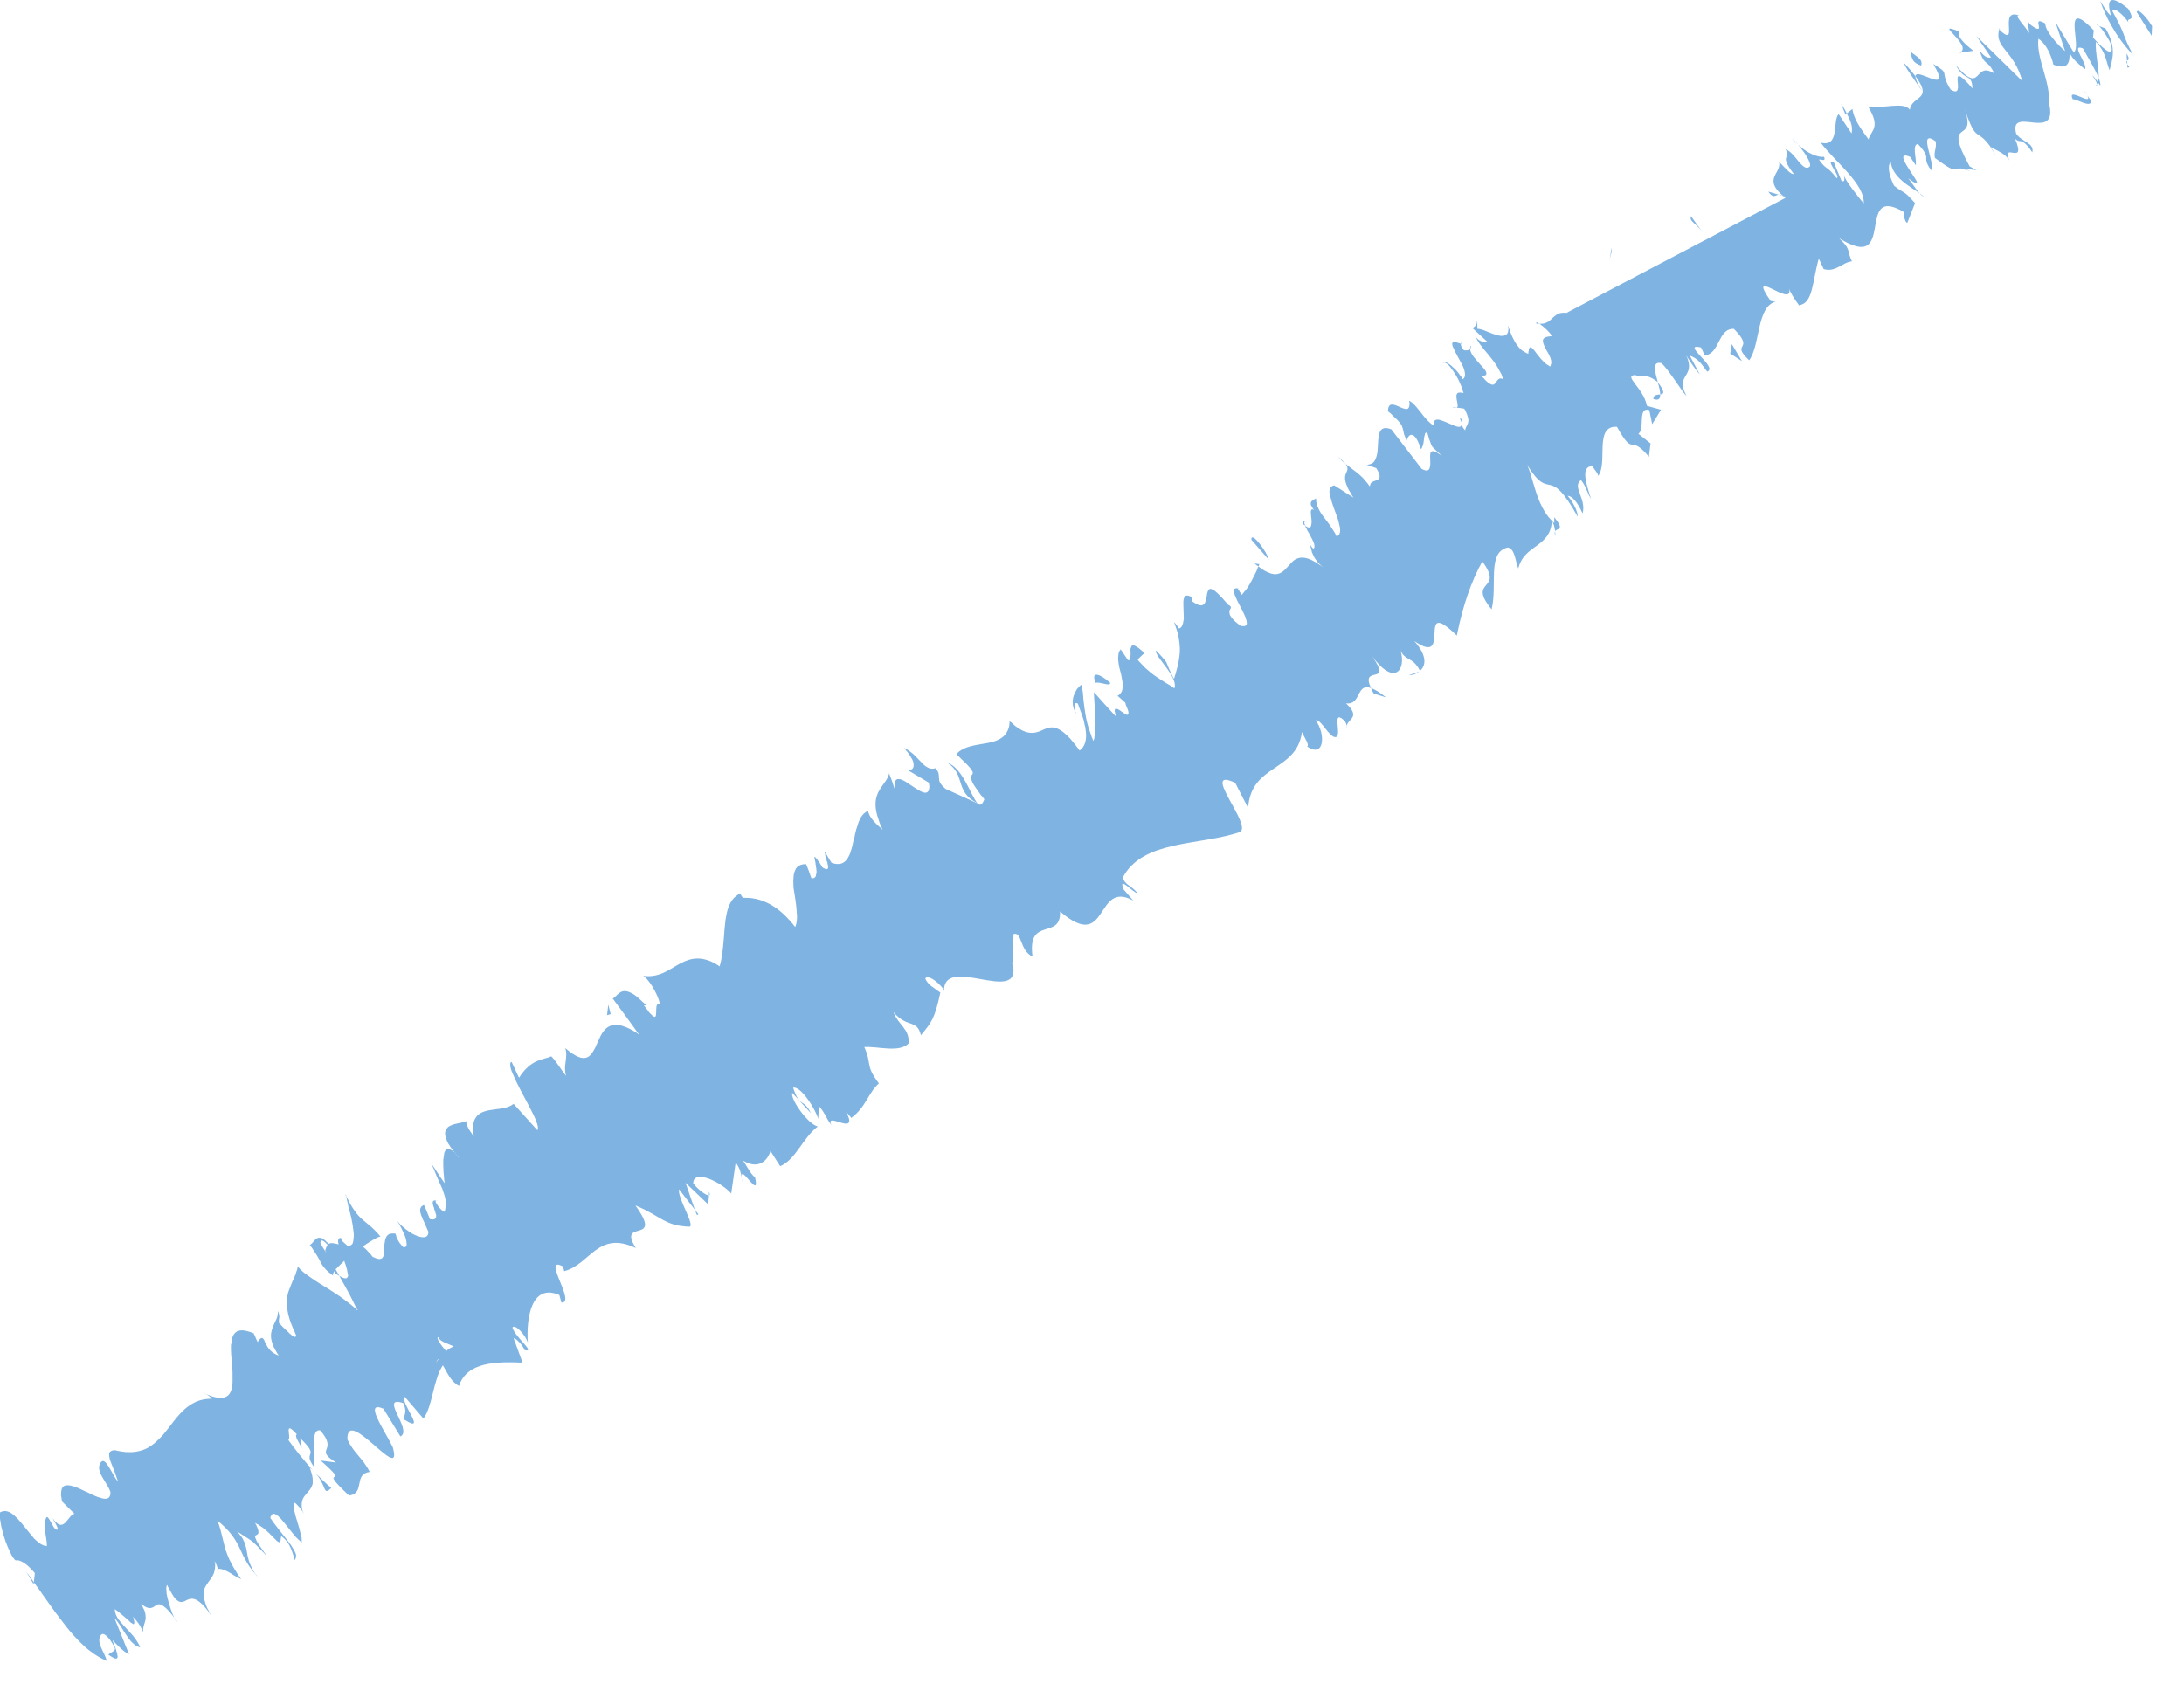 <?xml version="1.0" encoding="UTF-8" standalone="no"?>
<!DOCTYPE svg PUBLIC "-//W3C//DTD SVG 1.1//EN" "http://www.w3.org/Graphics/SVG/1.1/DTD/svg11.dtd">
<svg height="100%" stroke-miterlimit="10" style="fill-rule:nonzero;clip-rule:evenodd;stroke-linecap:round;stroke-linejoin:round;" version="1.1" viewBox="0 0 54 42" width="100%" xml:space="preserve" xmlns="http://www.w3.org/2000/svg" xmlns:xlink="http://www.w3.org/1999/xlink">
<defs/>
<clipPath id="ArtboardFrame">
<rect height="42" width="54" x="0" y="0"/>
</clipPath>
<g clip-path="url(#ArtboardFrame)">
<g><!--opacity="0.6"-->
<path d="M53.21 0.648C53.12 0.486 52.86 0.177 52.83 0.298L53.2 0.884L53.21 0.648Z" fill="#7fb3e2" fill-rule="nonzero" opacity="1" stroke="none"/>
<path d="M51.93 0.028C52.04 0.36 52.3 0.902 52.74 1.357C52.43 0.768 52.61 0.97 52.23 0.275C52.25 0.153 52.49 0.349 52.63 0.559C52.55 0.399 52.84 0.588 52.62 0.216C52.2-0.13 52.06-0.052 52.2 0.396C52.08 0.296 52 0.134 51.93 0.028Z" fill="#7fb3e2" fill-rule="nonzero" opacity="1" stroke="none"/>
<path d="M43.98 4.815L44.07 4.844C44.03 4.818 44 4.811 43.98 4.815Z" fill="#7fb3e2" fill-rule="nonzero" opacity="1" stroke="none"/>
<path d="M39.23 8.008C39.25 7.969 39.22 7.903 39.19 7.853C39.18 7.914 39.18 7.967 39.23 8.008Z" fill="#7fb3e2" fill-rule="nonzero" opacity="1" stroke="none"/>
<path d="M37.99 8.005C38.02 8.009 38.04 8.006 38.06 8.007C38.01 7.969 37.97 7.955 37.99 8.005Z" fill="#7fb3e2" fill-rule="nonzero" opacity="1" stroke="none"/>
<path d="M43.98 4.815L43.72 4.738C43.85 4.922 43.89 4.821 43.98 4.815Z" fill="#7fb3e2" fill-rule="nonzero" opacity="1" stroke="none"/>
<path d="M51.93 2.118C51.94 2.073 51.92 2.006 51.89 1.925C51.89 1.964 51.88 2 51.87 2.03C51.89 2.059 51.91 2.086 51.93 2.118Z" fill="#7fb3e2" fill-rule="nonzero" opacity="1" stroke="none"/>
<path d="M45.63 2.835L45.66 2.806C45.63 2.735 45.58 2.653 45.52 2.561L45.63 2.835Z" fill="#7fb3e2" fill-rule="nonzero" opacity="1" stroke="none"/>
<path d="M47.09 1.57C47.04 1.577 47.39 2.048 47.53 2.26C47.4 2.055 47.36 1.945 47.36 1.885C47.29 1.797 47.21 1.695 47.09 1.57Z" fill="#7fb3e2" fill-rule="nonzero" opacity="1" stroke="none"/>
<path d="M50.14 0.51L50.14 0.413C50.14 0.441 50.14 0.475 50.14 0.51Z" fill="#7fb3e2" fill-rule="nonzero" opacity="1" stroke="none"/>
<path d="M44.46 3.58C44.4 3.514 44.35 3.458 44.31 3.426C44.36 3.484 44.41 3.535 44.46 3.58Z" fill="#7fb3e2" fill-rule="nonzero" opacity="1" stroke="none"/>
<path d="M4.38 40.094C4.35 40.06 4.33 40.04 4.31 40.012C4.34 40.065 4.36 40.1 4.38 40.094Z" fill="#7fb3e2" fill-rule="nonzero" opacity="1" stroke="none"/>
<path d="M0.83 39.174L0.84 39.13C0.78 39.041 0.71 38.953 0.65 38.868L0.83 39.174Z" fill="#7fb3e2" fill-rule="nonzero" opacity="1" stroke="none"/>
<path d="M36.12 8.504C36.13 8.507 36.13 8.506 36.13 8.508C36.13 8.427 36.12 8.452 36.12 8.504Z" fill="#7fb3e2" fill-rule="nonzero" opacity="1" stroke="none"/>
<path d="M23.42 18.861C23.89 19.16 23.59 19.575 24.17 19.863C24.01 19.699 23.81 18.988 23.42 18.861Z" fill="#7fb3e2" fill-rule="nonzero" opacity="1" stroke="none"/>
<path d="M51.85 2.088C51.83 2.109 51.81 2.13 51.79 2.141C51.83 2.135 51.85 2.118 51.85 2.088Z" fill="#7fb3e2" fill-rule="nonzero" opacity="1" stroke="none"/>
<path d="M24.17 19.863C24.17 19.865 24.17 19.867 24.17 19.867L24.23 19.893C24.2 19.882 24.19 19.873 24.17 19.863Z" fill="#7fb3e2" fill-rule="nonzero" opacity="1" stroke="none"/>
<path d="M33.08 11.295C33.15 11.371 33.21 11.423 33.27 11.472C33.23 11.426 33.18 11.373 33.08 11.295Z" fill="#7fb3e2" fill-rule="nonzero" opacity="1" stroke="none"/>
<path d="M36.01 10.08L35.91 10.065C35.96 10.089 35.99 10.088 36.01 10.08Z" fill="#7fb3e2" fill-rule="nonzero" opacity="1" stroke="none"/>
<path d="M32.33 12.921C32.27 12.91 32.21 12.855 32.21 12.951C32.23 12.971 32.25 12.984 32.27 12.997C32.24 12.922 32.23 12.875 32.33 12.921Z" fill="#7fb3e2" fill-rule="nonzero" opacity="1" stroke="none"/>
<path d="M31.02 13.935C31.05 13.965 31.08 13.985 31.12 14.009C31.12 13.99 31.13 13.972 31.14 13.952L31.02 13.935Z" fill="#7fb3e2" fill-rule="nonzero" opacity="1" stroke="none"/>
<path d="M8.19 36.796C8.06 36.688 7.93 36.558 7.8 36.427C8.08 36.74 7.98 37.006 8.19 36.796Z" fill="#7fb3e2" fill-rule="nonzero" opacity="1" stroke="none"/>
<path d="M51.73 1.859C51.81 1.981 51.85 2.047 51.85 2.088C51.86 2.072 51.87 2.051 51.87 2.03C51.82 1.958 51.77 1.892 51.73 1.859Z" fill="#7fb3e2" fill-rule="nonzero" opacity="1" stroke="none"/>
<path d="M35.09 16.607L34.83 16.7C34.92 16.7 35.02 16.664 35.09 16.607Z" fill="#7fb3e2" fill-rule="nonzero" opacity="1" stroke="none"/>
<path d="M17.53 29.468L17.53 29.561C17.55 29.558 17.56 29.531 17.53 29.468Z" fill="#7fb3e2" fill-rule="nonzero" opacity="1" stroke="none"/>
<path d="M34.27 17.246C34.1 17.111 33.99 17.047 33.9 17.016C33.92 17.059 33.93 17.097 33.97 17.154L34.27 17.246Z" fill="#7fb3e2" fill-rule="nonzero" opacity="1" stroke="none"/>
<path d="M7.8 36.422C7.8 36.424 7.8 36.427 7.8 36.427C7.8 36.427 7.8 36.424 7.8 36.422Z" fill="#7fb3e2" fill-rule="nonzero" opacity="1" stroke="none"/>
<path d="M45.58 4.308C45.58 4.298 45.58 4.29 45.58 4.284C45.58 4.292 45.58 4.299 45.58 4.308C45.6 4.376 45.64 4.525 45.53 4.47L45.34 4.008C45.1 3.925 45.53 4.373 45.41 4.405C45.16 4.079 45.17 4.224 44.98 3.956C44.98 3.907 45.16 4.031 45.1 3.878C44.95 3.896 44.69 3.796 44.46 3.58C44.61 3.759 44.79 4.018 44.75 4.116C44.58 4.284 44.39 3.775 44.15 3.692C44.28 3.953 43.98 3.812 44.35 4.299C44.29 4.339 44.11 4.12 43.99 4.005C44.05 4.294 43.58 4.416 44.09 4.848L44.14 4.863C44.14 4.876 44.14 4.881 44.14 4.896L38.73 7.738C38.74 7.741 38.76 7.743 38.77 7.747C38.78 7.748 38.79 7.749 38.79 7.751C38.8 7.752 38.81 7.753 38.8 7.753C38.78 7.753 38.76 7.746 38.74 7.741L38.72 7.737C38.63 7.727 38.54 7.739 38.47 7.795C38.4 7.842 38.35 7.907 38.29 7.95C38.24 7.978 38.2 7.996 38.15 8.003C38.13 8.005 38.11 8.007 38.09 8.007C38.08 8.007 38.08 8.007 38.07 8.007C38.07 8.007 38.06 8.004 38.06 8.007C38.07 8.011 38.07 8.012 38.08 8.015C38.08 8.018 38.08 8.02 38.09 8.023C38.1 8.036 38.12 8.049 38.14 8.063C38.2 8.113 38.26 8.167 38.31 8.227C38.33 8.244 38.34 8.261 38.35 8.28C38.36 8.288 38.36 8.297 38.36 8.306C38.36 8.317 38.35 8.315 38.34 8.316C38.32 8.317 38.3 8.319 38.28 8.323C38.23 8.331 38.17 8.35 38.15 8.404C38.15 8.414 38.15 8.424 38.15 8.435C38.15 8.498 38.19 8.56 38.21 8.614C38.26 8.707 38.33 8.802 38.35 8.907C38.36 8.949 38.36 8.993 38.34 9.033C38.34 9.042 38.34 9.051 38.33 9.059C38.33 9.061 38.33 9.065 38.33 9.065C38.33 9.066 38.32 9.062 38.32 9.06C38.31 9.056 38.3 9.051 38.3 9.046C38.26 9.025 38.23 9.002 38.2 8.977C38.13 8.915 38.07 8.841 38.01 8.765C37.99 8.734 37.96 8.703 37.94 8.672C37.92 8.649 37.9 8.626 37.88 8.608C37.87 8.603 37.87 8.598 37.86 8.594C37.86 8.592 37.85 8.59 37.85 8.589C37.82 8.582 37.81 8.615 37.8 8.635C37.8 8.64 37.8 8.646 37.8 8.652C37.8 8.662 37.8 8.668 37.8 8.678C37.79 8.689 37.79 8.7 37.79 8.71C37.79 8.716 37.79 8.722 37.79 8.728C37.79 8.735 37.79 8.742 37.79 8.748L37.77 8.743C37.76 8.739 37.75 8.735 37.74 8.73C37.69 8.707 37.64 8.675 37.6 8.638C37.48 8.523 37.4 8.362 37.34 8.206C37.33 8.175 37.32 8.143 37.31 8.112C37.3 8.091 37.3 8.07 37.29 8.05C37.29 8.046 37.29 8.058 37.29 8.062C37.29 8.07 37.29 8.078 37.29 8.086C37.3 8.116 37.3 8.146 37.29 8.176C37.29 8.193 37.29 8.211 37.28 8.227C37.26 8.284 37.2 8.306 37.14 8.307C37.08 8.307 37.03 8.292 36.97 8.274C36.87 8.244 36.78 8.202 36.69 8.168C36.65 8.155 36.62 8.143 36.58 8.136C36.57 8.133 36.56 8.132 36.55 8.132C36.54 8.132 36.54 8.132 36.53 8.132C36.53 8.132 36.53 8.134 36.53 8.133C36.53 8.052 36.52 7.97 36.52 7.889C36.52 7.885 36.52 7.898 36.52 7.903C36.52 7.911 36.52 7.919 36.52 7.927C36.52 7.954 36.51 7.981 36.51 8.006C36.5 8.036 36.48 8.062 36.45 8.083C36.44 8.092 36.43 8.1 36.42 8.108C36.42 8.11 36.41 8.112 36.41 8.115C36.53 8.232 36.66 8.341 36.78 8.456C36.78 8.459 36.77 8.455 36.77 8.455C36.76 8.454 36.75 8.453 36.74 8.452C36.71 8.45 36.68 8.451 36.65 8.445C36.6 8.436 36.56 8.406 36.52 8.37C36.51 8.357 36.5 8.345 36.49 8.332C36.49 8.327 36.49 8.318 36.48 8.317C36.47 8.317 36.48 8.327 36.49 8.332C36.49 8.341 36.49 8.351 36.5 8.361C36.51 8.385 36.53 8.409 36.54 8.433C36.58 8.505 36.64 8.572 36.69 8.639C36.84 8.816 36.99 8.99 37.09 9.197C37.12 9.243 37.14 9.29 37.15 9.338C37.16 9.348 37.16 9.359 37.17 9.369C37.17 9.373 37.17 9.376 37.17 9.38C37.17 9.382 37.16 9.378 37.16 9.377C37.16 9.376 37.16 9.375 37.16 9.374C37.15 9.37 37.14 9.367 37.13 9.364C37.11 9.356 37.08 9.357 37.06 9.371C37.02 9.396 37 9.444 36.97 9.478C36.95 9.502 36.93 9.518 36.89 9.513C36.88 9.511 36.87 9.507 36.86 9.501C36.84 9.494 36.83 9.485 36.81 9.475C36.79 9.459 36.77 9.442 36.75 9.424C36.72 9.399 36.7 9.373 36.68 9.347C36.67 9.345 36.64 9.305 36.64 9.304C36.63 9.301 36.64 9.303 36.65 9.303C36.65 9.302 36.66 9.301 36.66 9.3C36.68 9.297 36.7 9.293 36.72 9.283C36.73 9.28 36.73 9.276 36.74 9.271C36.76 9.247 36.75 9.212 36.74 9.186C36.71 9.13 36.66 9.083 36.62 9.037C36.56 8.969 36.5 8.902 36.44 8.829C36.4 8.771 36.35 8.704 36.35 8.629L36.35 8.628C36.36 8.611 36.37 8.591 36.37 8.569C36.37 8.564 36.37 8.558 36.37 8.553C36.37 8.55 36.37 8.545 36.37 8.544C36.37 8.542 36.37 8.548 36.37 8.55C36.36 8.554 36.36 8.558 36.36 8.562C36.35 8.581 36.35 8.602 36.35 8.622L36.35 8.631C36.32 8.661 36.28 8.667 36.24 8.665C36.23 8.665 36.21 8.666 36.2 8.661C36.19 8.659 36.19 8.647 36.18 8.642C36.17 8.625 36.15 8.606 36.14 8.586C36.13 8.568 36.13 8.549 36.12 8.531C36.12 8.525 36.12 8.519 36.12 8.512C36.12 8.51 36.12 8.506 36.12 8.504C36.12 8.501 36.11 8.5 36.11 8.498C36.1 8.495 36.09 8.491 36.08 8.488C36.07 8.483 36.06 8.479 36.04 8.475C36.04 8.473 36.03 8.471 36.02 8.469C36.02 8.467 36.01 8.466 36 8.464C35.98 8.459 35.93 8.45 35.91 8.481C35.9 8.499 35.91 8.52 35.91 8.539C35.92 8.578 35.94 8.615 35.96 8.651C35.96 8.663 35.97 8.676 35.97 8.689C36 8.731 36.02 8.772 36.04 8.814C36.06 8.851 36.08 8.888 36.1 8.925C36.12 8.955 36.13 8.985 36.15 9.015C36.16 9.037 36.17 9.059 36.18 9.081C36.19 9.099 36.19 9.116 36.2 9.134C36.22 9.21 36.25 9.322 36.17 9.378C36.17 9.379 36.17 9.382 36.17 9.381C36.16 9.372 36.16 9.361 36.15 9.351C36.14 9.327 36.12 9.304 36.1 9.281C36.06 9.218 36.01 9.159 35.95 9.105C35.9 9.055 35.84 9.006 35.78 8.971C35.76 8.96 35.73 8.946 35.71 8.947C35.7 8.948 35.69 8.953 35.68 8.965C35.68 8.966 35.68 8.972 35.68 8.973C35.69 8.974 35.69 8.97 35.69 8.97C35.69 8.968 35.7 8.967 35.7 8.966C35.71 8.964 35.72 8.965 35.72 8.967C35.75 8.973 35.78 8.994 35.8 9.014C35.84 9.049 35.87 9.091 35.9 9.133C35.97 9.227 36.03 9.328 36.08 9.432C36.12 9.52 36.16 9.611 36.18 9.706C36.18 9.711 36.19 9.716 36.19 9.721C36.18 9.723 36.18 9.719 36.18 9.718C36.17 9.717 36.16 9.715 36.15 9.713C36.13 9.709 36.1 9.705 36.08 9.708C36.07 9.709 36.06 9.711 36.05 9.714C36.02 9.728 36.01 9.763 36.01 9.798C36.01 9.867 36.03 9.932 36.04 10C36.04 10.019 36.04 10.041 36.04 10.059C36.03 10.065 36.03 10.071 36.02 10.075C36.02 10.076 36.02 10.078 36.02 10.079L36.01 10.08C36.08 10.089 36.14 10.093 36.2 10.106C36.21 10.107 36.21 10.116 36.21 10.121C36.22 10.13 36.22 10.14 36.23 10.149C36.25 10.199 36.28 10.252 36.29 10.308C36.31 10.354 36.31 10.402 36.3 10.449C36.29 10.489 36.27 10.526 36.25 10.563C36.24 10.581 36.24 10.598 36.23 10.616C36.23 10.621 36.23 10.627 36.23 10.632C36.23 10.635 36.23 10.641 36.22 10.641C36.22 10.64 36.22 10.634 36.22 10.631C36.21 10.624 36.2 10.618 36.2 10.611C36.17 10.577 36.15 10.539 36.14 10.497L36.14 10.491C36.14 10.477 36.13 10.464 36.13 10.451L36.13 10.446C36.13 10.42 36.15 10.387 36.13 10.364C36.13 10.355 36.12 10.347 36.11 10.341C36.1 10.339 36.1 10.337 36.1 10.335C36.1 10.334 36.09 10.33 36.09 10.332C36.09 10.338 36.1 10.342 36.1 10.347C36.1 10.355 36.1 10.364 36.11 10.373C36.12 10.396 36.12 10.418 36.13 10.441L36.13 10.449L36.14 10.494L36.14 10.498C36.14 10.506 36.13 10.514 36.13 10.521C36.12 10.567 36.06 10.557 36.02 10.548C36.02 10.546 36.01 10.544 36 10.542C35.99 10.538 35.98 10.534 35.97 10.531C35.87 10.494 35.77 10.443 35.67 10.407C35.62 10.389 35.56 10.365 35.51 10.381C35.46 10.393 35.45 10.435 35.45 10.477C35.45 10.49 35.45 10.504 35.45 10.517C35.45 10.521 35.46 10.526 35.46 10.528L35.43 10.515C35.41 10.501 35.39 10.485 35.37 10.467C35.28 10.39 35.2 10.293 35.13 10.199C35.06 10.117 35 10.029 34.92 9.961C34.9 9.945 34.88 9.931 34.86 9.919C34.86 9.918 34.85 9.916 34.85 9.915C34.85 9.914 34.84 9.909 34.84 9.911C34.84 9.915 34.84 9.92 34.84 9.924C34.85 9.939 34.85 9.954 34.85 9.969C34.85 9.979 34.85 9.989 34.85 9.998C34.85 10.039 34.84 10.096 34.8 10.111C34.79 10.114 34.78 10.115 34.78 10.115C34.74 10.117 34.7 10.101 34.66 10.086C34.6 10.063 34.55 10.034 34.49 10.016C34.44 10.002 34.38 9.991 34.35 10.036C34.33 10.065 34.32 10.106 34.32 10.141C34.32 10.148 34.32 10.155 34.32 10.162C34.32 10.166 34.32 10.17 34.32 10.173C34.33 10.185 34.35 10.194 34.36 10.204C34.39 10.23 34.42 10.256 34.44 10.282C34.52 10.356 34.61 10.428 34.66 10.531C34.69 10.601 34.7 10.677 34.72 10.751C34.74 10.79 34.75 10.829 34.76 10.868C34.76 10.883 34.76 10.929 34.77 10.914C34.87 10.599 35.04 10.789 35.13 11.107C35.13 11.108 35.13 11.106 35.13 11.106C35.13 11.104 35.13 11.103 35.13 11.101C35.14 11.098 35.14 11.094 35.15 11.09C35.16 11.069 35.17 11.042 35.18 11.016C35.2 10.962 35.2 10.905 35.21 10.849C35.21 10.816 35.22 10.781 35.23 10.749C35.23 10.729 35.24 10.706 35.26 10.699C35.27 10.697 35.28 10.696 35.28 10.696C35.28 10.696 35.29 10.696 35.29 10.697C35.29 10.699 35.31 10.763 35.31 10.767C35.32 10.818 35.34 10.869 35.36 10.92C35.37 10.961 35.39 11.004 35.41 11.041C35.44 11.079 35.48 11.11 35.51 11.142C35.54 11.172 35.58 11.202 35.61 11.233C35.61 11.236 35.66 11.28 35.66 11.282C35.67 11.286 35.65 11.275 35.65 11.271C35.64 11.268 35.64 11.264 35.63 11.261C35.62 11.249 35.6 11.237 35.58 11.225C35.57 11.218 35.56 11.211 35.55 11.204C35.54 11.198 35.53 11.192 35.52 11.187C35.48 11.167 35.42 11.137 35.38 11.177C35.36 11.208 35.36 11.259 35.36 11.297C35.36 11.374 35.37 11.451 35.36 11.528C35.35 11.571 35.34 11.623 35.29 11.634C35.28 11.636 35.27 11.636 35.26 11.635C35.25 11.634 35.23 11.63 35.22 11.624C35.2 11.619 35.18 11.612 35.17 11.604C35.17 11.603 35.15 11.593 35.15 11.593C34.9 11.269 34.65 10.941 34.4 10.617C34.4 10.614 34.39 10.614 34.39 10.612C34.37 10.608 34.36 10.603 34.35 10.6C34.3 10.586 34.24 10.577 34.2 10.597C34.12 10.627 34.1 10.716 34.09 10.788C34.06 10.946 34.08 11.11 34.04 11.267C34.02 11.344 33.99 11.421 33.92 11.462C33.89 11.475 33.87 11.484 33.84 11.488C33.83 11.49 33.82 11.492 33.8 11.492C33.8 11.493 33.79 11.492 33.79 11.493C33.87 11.523 33.95 11.545 34.03 11.577C34.03 11.578 34.05 11.614 34.05 11.615C34.07 11.649 34.09 11.684 34.1 11.721C34.11 11.737 34.11 11.753 34.11 11.77C34.11 11.78 34.11 11.79 34.11 11.8C34.11 11.835 34.08 11.856 34.05 11.87C34.01 11.89 33.96 11.898 33.92 11.925C33.9 11.941 33.88 11.963 33.88 11.99C33.88 11.999 33.87 12.009 33.87 12.019C33.87 12.022 33.87 12.026 33.87 12.029C33.87 12.031 33.88 12.036 33.87 12.035C33.87 12.026 33.86 12.015 33.85 12.004C33.84 11.99 33.83 11.976 33.82 11.962C33.78 11.913 33.74 11.865 33.7 11.82C33.6 11.72 33.49 11.639 33.38 11.557C33.36 11.539 33.33 11.521 33.31 11.502C33.3 11.492 33.29 11.481 33.27 11.472C33.27 11.47 33.27 11.475 33.28 11.477C33.28 11.481 33.28 11.484 33.28 11.488C33.29 11.499 33.3 11.51 33.3 11.522C33.32 11.56 33.32 11.597 33.31 11.636C33.29 11.681 33.27 11.721 33.26 11.769C33.24 11.89 33.3 12.016 33.35 12.119C33.38 12.165 33.41 12.21 33.43 12.254C33.44 12.269 33.45 12.284 33.46 12.299C33.47 12.304 33.48 12.318 33.48 12.315C33.31 12.213 33.16 12.106 32.99 12.004C32.99 12.003 32.99 12.005 32.98 12.005C32.98 12.006 32.97 12.007 32.97 12.009C32.94 12.015 32.92 12.03 32.9 12.053C32.88 12.079 32.88 12.113 32.87 12.144C32.87 12.199 32.88 12.253 32.9 12.306C32.94 12.468 33 12.623 33.06 12.78C33.09 12.866 33.11 12.954 33.13 13.044C33.14 13.101 33.14 13.172 33.11 13.222C33.1 13.238 33.08 13.25 33.06 13.258C33.06 13.26 33.06 13.262 33.05 13.263C33.05 13.264 33.05 13.266 33.05 13.264C33.04 13.253 33.03 13.239 33.03 13.226C33.02 13.208 33.01 13.19 33 13.172C32.96 13.107 32.92 13.044 32.88 12.983C32.82 12.903 32.76 12.827 32.7 12.747C32.64 12.663 32.59 12.574 32.56 12.474C32.55 12.437 32.54 12.398 32.54 12.36C32.54 12.354 32.54 12.348 32.54 12.342C32.54 12.336 32.54 12.329 32.54 12.324C32.53 12.321 32.53 12.328 32.53 12.33C32.52 12.336 32.51 12.341 32.5 12.346C32.47 12.365 32.42 12.386 32.41 12.429C32.41 12.447 32.41 12.467 32.41 12.485C32.43 12.518 32.45 12.548 32.46 12.576C32.47 12.586 32.48 12.596 32.49 12.606C32.49 12.609 32.49 12.612 32.49 12.616C32.49 12.618 32.49 12.614 32.49 12.612C32.49 12.61 32.48 12.608 32.48 12.606C32.47 12.599 32.46 12.592 32.44 12.594C32.42 12.599 32.41 12.641 32.41 12.66C32.41 12.746 32.43 12.831 32.43 12.917C32.42 12.952 32.43 13.002 32.4 13.03C32.37 13.06 32.33 13.038 32.3 13.021C32.29 13.015 32.28 13.009 32.28 13.002C32.27 13 32.27 12.995 32.27 12.997C32.27 12.998 32.27 13.002 32.27 13.005C32.28 13.013 32.28 13.022 32.28 13.031C32.3 13.057 32.31 13.083 32.32 13.109C32.37 13.188 32.41 13.267 32.45 13.349C32.47 13.395 32.5 13.445 32.5 13.497C32.5 13.517 32.5 13.541 32.49 13.556C32.48 13.56 32.48 13.562 32.48 13.564L32.47 13.567C32.46 13.562 32.45 13.546 32.44 13.537C32.42 13.511 32.4 13.482 32.38 13.453L32.37 13.445C32.37 13.432 32.36 13.417 32.35 13.407C32.35 13.405 32.35 13.41 32.35 13.411C32.35 13.415 32.36 13.419 32.36 13.424C32.36 13.431 32.37 13.435 32.37 13.442L32.38 13.452C32.41 13.518 32.42 13.592 32.44 13.663C32.47 13.734 32.5 13.801 32.55 13.86C32.58 13.905 32.62 13.945 32.66 13.983C32.68 13.997 32.69 14.01 32.71 14.023C32.71 14.028 32.73 14.04 32.73 14.037C32.7 14.021 32.68 14.001 32.65 13.984C32.6 13.945 32.54 13.909 32.48 13.877C32.36 13.809 32.2 13.753 32.06 13.818C32.02 13.834 31.99 13.858 31.96 13.884C31.94 13.904 31.92 13.925 31.9 13.947C31.81 14.043 31.72 14.172 31.58 14.195C31.47 14.215 31.35 14.161 31.25 14.103C31.22 14.084 31.19 14.062 31.16 14.04C31.15 14.035 31.14 14.03 31.14 14.025C31.13 14.02 31.12 14.007 31.12 14.009C31.11 14.011 31.11 14.025 31.1 14.033C31.1 14.042 31.1 14.05 31.09 14.058C31.08 14.091 31.07 14.123 31.05 14.156C30.98 14.299 30.91 14.44 30.82 14.568C30.79 14.606 30.76 14.643 30.73 14.677C30.72 14.685 30.72 14.693 30.71 14.701C30.71 14.703 30.7 14.709 30.7 14.708C30.7 14.708 30.7 14.702 30.69 14.699C30.69 14.689 30.68 14.68 30.68 14.671C30.66 14.651 30.65 14.631 30.64 14.611C30.63 14.599 30.62 14.586 30.61 14.572C30.61 14.565 30.61 14.557 30.62 14.555C30.62 14.554 30.63 14.554 30.63 14.555C30.63 14.555 30.64 14.556 30.63 14.555C30.63 14.554 30.62 14.551 30.61 14.551C30.57 14.544 30.52 14.543 30.51 14.59C30.51 14.6 30.51 14.611 30.51 14.621C30.51 14.653 30.52 14.684 30.53 14.713C30.55 14.76 30.57 14.806 30.59 14.851C30.66 14.985 30.73 15.114 30.79 15.253C30.8 15.266 30.8 15.28 30.8 15.294C30.81 15.304 30.81 15.314 30.81 15.324C30.82 15.333 30.82 15.342 30.82 15.351C30.83 15.392 30.84 15.452 30.79 15.475C30.79 15.479 30.78 15.481 30.77 15.482C30.75 15.487 30.72 15.484 30.7 15.48C30.7 15.48 30.67 15.476 30.67 15.475C30.66 15.47 30.66 15.462 30.65 15.456C30.63 15.444 30.62 15.432 30.6 15.42C30.58 15.403 30.56 15.387 30.54 15.369C30.5 15.331 30.46 15.289 30.43 15.241C30.41 15.215 30.4 15.185 30.4 15.153C30.39 15.124 30.4 15.098 30.41 15.073C30.43 15.051 30.44 15.027 30.43 15.004C30.42 14.985 30.4 14.972 30.38 14.961C30.37 14.956 30.36 14.954 30.36 14.949C30.34 14.934 30.33 14.917 30.32 14.902C30.25 14.82 30.18 14.739 30.1 14.667C30.06 14.63 30.02 14.59 29.96 14.57C29.95 14.567 29.95 14.564 29.94 14.563C29.88 14.556 29.86 14.622 29.85 14.668C29.84 14.689 29.84 14.711 29.84 14.732C29.83 14.748 29.83 14.766 29.83 14.782C29.83 14.793 29.82 14.804 29.82 14.815C29.81 14.873 29.79 14.952 29.72 14.967C29.71 14.97 29.7 14.97 29.69 14.97C29.63 14.969 29.57 14.932 29.52 14.899C29.51 14.893 29.5 14.886 29.49 14.879C29.48 14.876 29.47 14.875 29.47 14.869C29.47 14.837 29.47 14.803 29.47 14.771C29.47 14.767 29.46 14.767 29.46 14.765C29.45 14.757 29.43 14.749 29.42 14.743C29.38 14.726 29.32 14.715 29.29 14.752C29.29 14.761 29.28 14.77 29.28 14.78C29.25 14.843 29.26 14.919 29.26 14.984C29.26 15.092 29.27 15.199 29.27 15.307C29.26 15.368 29.25 15.436 29.22 15.489C29.21 15.508 29.19 15.524 29.17 15.535C29.17 15.537 29.15 15.544 29.15 15.543C29.15 15.543 29.15 15.54 29.15 15.539C29.14 15.53 29.14 15.525 29.13 15.517C29.12 15.497 29.11 15.477 29.09 15.458C29.08 15.44 29.06 15.422 29.05 15.405C29.04 15.399 29.04 15.392 29.03 15.387C29.03 15.385 29.03 15.378 29.03 15.381C29.03 15.392 29.03 15.402 29.04 15.412C29.05 15.432 29.05 15.452 29.06 15.473C29.09 15.548 29.11 15.625 29.13 15.702C29.16 15.847 29.18 15.996 29.17 16.144C29.16 16.265 29.14 16.384 29.11 16.501C29.09 16.564 29.08 16.625 29.06 16.687C29.05 16.697 29.05 16.708 29.05 16.718C29.04 16.739 29.04 16.763 29.03 16.78C29.02 16.786 29.02 16.766 29.01 16.758C29 16.739 28.99 16.719 28.98 16.699C28.95 16.643 28.93 16.586 28.9 16.529C28.88 16.479 28.86 16.427 28.84 16.381C28.8 16.318 28.75 16.265 28.7 16.212C28.67 16.183 28.65 16.153 28.62 16.124C28.61 16.113 28.6 16.1 28.58 16.089C28.58 16.088 28.58 16.094 28.58 16.096C28.58 16.102 28.58 16.109 28.58 16.115C28.58 16.133 28.59 16.151 28.6 16.168C28.62 16.219 28.66 16.266 28.69 16.311C28.79 16.453 28.91 16.589 28.99 16.746C29.02 16.809 29.05 16.88 29.05 16.952C29.05 16.971 29.05 16.99 29.04 17.007C29.04 17.008 29.04 17.02 29.04 17.02C29.03 17.02 29.03 17.015 29.02 17.012C29.01 17.001 28.99 16.99 28.98 16.98C28.93 16.95 28.89 16.923 28.84 16.896C28.76 16.844 28.67 16.792 28.59 16.735C28.49 16.668 28.4 16.593 28.31 16.511C28.26 16.46 28.21 16.408 28.16 16.353C28.16 16.353 28.13 16.314 28.13 16.313C28.18 16.251 28.24 16.205 28.3 16.145C28.3 16.141 28.29 16.137 28.28 16.133C28.26 16.115 28.24 16.098 28.22 16.081C28.18 16.043 28.13 16.006 28.08 15.979C28.06 15.968 28.03 15.955 28 15.961C27.97 15.97 27.96 16.019 27.95 16.053C27.95 16.114 27.96 16.175 27.95 16.236C27.95 16.262 27.95 16.298 27.93 16.317C27.92 16.324 27.91 16.326 27.9 16.326L27.89 16.326C27.83 16.237 27.77 16.147 27.71 16.06C27.7 16.057 27.7 16.064 27.7 16.067C27.7 16.069 27.7 16.072 27.7 16.074C27.69 16.081 27.69 16.089 27.68 16.097C27.66 16.136 27.65 16.18 27.65 16.224C27.64 16.29 27.65 16.357 27.66 16.422C27.67 16.507 27.7 16.591 27.72 16.675C27.73 16.748 27.75 16.822 27.76 16.897C27.76 16.949 27.76 17.003 27.75 17.054C27.74 17.096 27.72 17.134 27.69 17.164C27.68 17.174 27.67 17.183 27.66 17.191C27.65 17.194 27.65 17.198 27.64 17.201C27.64 17.202 27.63 17.203 27.63 17.205C27.69 17.264 27.76 17.315 27.82 17.375C27.83 17.384 27.83 17.398 27.83 17.409C27.83 17.418 27.84 17.433 27.84 17.442C27.86 17.494 27.89 17.547 27.9 17.603C27.9 17.622 27.91 17.65 27.89 17.667C27.88 17.688 27.84 17.669 27.83 17.661C27.82 17.657 27.81 17.653 27.81 17.65C27.76 17.62 27.72 17.583 27.67 17.554C27.65 17.542 27.62 17.526 27.59 17.526C27.56 17.528 27.56 17.574 27.56 17.599C27.56 17.604 27.57 17.61 27.57 17.615C27.57 17.621 27.57 17.627 27.57 17.633C27.57 17.644 27.58 17.655 27.58 17.665C27.58 17.677 27.58 17.689 27.59 17.701C27.59 17.706 27.59 17.71 27.59 17.715C27.59 17.719 27.6 17.732 27.6 17.729C27.41 17.527 27.23 17.319 27.05 17.119C27.04 17.113 27.05 17.135 27.05 17.143C27.05 17.161 27.05 17.18 27.05 17.198C27.05 17.256 27.06 17.313 27.06 17.371C27.08 17.584 27.09 17.798 27.08 18.012C27.08 18.081 27.08 18.151 27.06 18.219C27.06 18.24 27.06 18.261 27.05 18.282C27.05 18.293 27.04 18.299 27.04 18.31C27.04 18.312 27.04 18.314 27.04 18.317C27.04 18.319 27.04 18.325 27.04 18.323C27.03 18.315 27.03 18.306 27.02 18.297C27.02 18.279 27.01 18.262 27 18.244C26.98 18.186 26.96 18.127 26.94 18.067C26.85 17.823 26.82 17.571 26.79 17.316C26.78 17.225 26.78 17.134 26.76 17.044C26.76 17.019 26.75 16.994 26.75 16.969C26.75 16.968 26.74 16.932 26.74 16.931C26.74 16.929 26.74 16.934 26.74 16.935C26.74 16.936 26.73 16.938 26.73 16.939C26.72 16.947 26.71 16.955 26.7 16.964C26.66 17.001 26.62 17.045 26.6 17.092C26.52 17.223 26.5 17.379 26.55 17.525C26.56 17.553 26.57 17.58 26.58 17.607C26.59 17.612 26.59 17.618 26.59 17.624C26.59 17.627 26.59 17.633 26.6 17.632C26.6 17.632 26.6 17.626 26.6 17.623C26.59 17.613 26.59 17.602 26.59 17.592C26.58 17.541 26.57 17.488 26.57 17.436C26.57 17.414 26.58 17.385 26.61 17.387C26.61 17.387 26.62 17.389 26.63 17.391C26.63 17.392 26.64 17.396 26.65 17.4C26.66 17.426 26.67 17.457 26.68 17.485C26.7 17.538 26.72 17.592 26.74 17.646C26.76 17.695 26.77 17.745 26.79 17.795C26.8 17.84 26.81 17.886 26.82 17.932C26.83 17.966 26.84 18.001 26.84 18.037C26.87 18.204 26.86 18.41 26.73 18.533C26.72 18.54 26.71 18.547 26.7 18.553L26.69 18.561C26.69 18.552 26.68 18.541 26.67 18.531C26.67 18.521 26.66 18.512 26.65 18.502C26.62 18.458 26.58 18.415 26.55 18.373C26.52 18.336 26.49 18.3 26.46 18.265C26.44 18.241 26.41 18.217 26.39 18.194C26.29 18.097 26.16 17.994 26.02 17.988C25.91 17.983 25.81 18.042 25.71 18.083C25.62 18.118 25.53 18.135 25.44 18.118C25.31 18.096 25.2 18.027 25.1 17.952C25.07 17.926 25.04 17.898 25.01 17.87C25 17.863 24.99 17.857 24.98 17.851C24.98 17.844 24.97 17.832 24.96 17.831C24.96 17.831 24.96 17.843 24.96 17.849C24.96 17.86 24.96 17.872 24.96 17.883C24.96 17.924 24.95 17.965 24.94 18.004C24.9 18.121 24.83 18.216 24.72 18.275C24.63 18.328 24.52 18.354 24.42 18.374C24.37 18.383 24.33 18.39 24.28 18.398C24.09 18.431 23.87 18.464 23.71 18.588C23.7 18.602 23.68 18.616 23.66 18.632L23.65 18.651C23.66 18.667 23.67 18.677 23.69 18.69C23.71 18.713 23.74 18.737 23.76 18.761C23.84 18.836 23.92 18.912 23.99 18.996C24 19.01 24.01 19.025 24.02 19.041C24.04 19.064 24.06 19.098 24.05 19.129C24.05 19.147 24.03 19.159 24.02 19.174C24.01 19.19 24.01 19.208 24.01 19.227C24.01 19.257 24.02 19.286 24.03 19.312C24.04 19.353 24.07 19.392 24.09 19.429C24.14 19.508 24.2 19.583 24.25 19.657C24.28 19.686 24.3 19.714 24.32 19.742C24.33 19.75 24.33 19.756 24.34 19.765C24.34 19.769 24.33 19.774 24.33 19.778C24.33 19.786 24.33 19.795 24.32 19.803C24.31 19.837 24.28 19.89 24.24 19.898C24.22 19.902 24.2 19.893 24.19 19.882C24.18 19.878 24.18 19.87 24.17 19.867C23.91 19.749 23.65 19.633 23.39 19.513C23.38 19.511 23.38 19.506 23.37 19.502C23.36 19.489 23.34 19.476 23.33 19.461C23.27 19.407 23.22 19.343 23.22 19.262C23.21 19.228 23.22 19.193 23.21 19.158C23.21 19.117 23.19 19.079 23.17 19.044C23.16 19.031 23.15 19.018 23.14 19.006C23.14 19.003 23.14 18.998 23.13 18.996C23.13 18.995 23.13 18.997 23.13 18.998C23.12 19 23.12 19.001 23.11 19.002C23.1 19.006 23.08 19.009 23.07 19.01C23.02 19.013 22.98 19.002 22.94 18.981C22.87 18.947 22.82 18.893 22.77 18.84C22.7 18.772 22.64 18.702 22.57 18.639C22.52 18.601 22.48 18.566 22.43 18.536C22.41 18.525 22.39 18.515 22.37 18.507C22.37 18.504 22.36 18.502 22.36 18.499C22.35 18.498 22.35 18.493 22.35 18.496C22.35 18.502 22.36 18.506 22.36 18.511C22.37 18.516 22.37 18.522 22.38 18.527C22.39 18.547 22.41 18.567 22.43 18.587C22.48 18.65 22.52 18.716 22.56 18.789C22.58 18.83 22.59 18.876 22.59 18.923C22.59 18.965 22.58 19.005 22.54 19.025C22.53 19.03 22.52 19.033 22.51 19.036C22.5 19.04 22.48 19.04 22.46 19.04C22.45 19.039 22.45 19.039 22.44 19.038C22.44 19.037 22.43 19.035 22.43 19.036C22.61 19.145 22.79 19.246 22.97 19.357C22.97 19.357 22.97 19.391 22.97 19.392C22.98 19.434 22.98 19.477 22.97 19.518C22.97 19.532 22.96 19.545 22.96 19.557C22.95 19.564 22.95 19.572 22.94 19.578C22.9 19.622 22.83 19.599 22.79 19.579C22.78 19.575 22.77 19.57 22.76 19.565C22.66 19.513 22.56 19.44 22.46 19.377C22.41 19.338 22.34 19.298 22.28 19.276C22.26 19.27 22.24 19.266 22.22 19.265C22.21 19.265 22.2 19.266 22.19 19.268C22.13 19.284 22.12 19.361 22.12 19.414C22.12 19.434 22.12 19.454 22.12 19.474C22.12 19.48 22.12 19.486 22.12 19.491C22.12 19.497 22.13 19.515 22.12 19.509C22.08 19.378 22.03 19.245 21.98 19.114C21.98 19.111 21.98 19.118 21.98 19.121C21.98 19.126 21.98 19.131 21.98 19.135C21.98 19.147 21.98 19.159 21.97 19.171C21.96 19.21 21.94 19.246 21.92 19.28C21.85 19.388 21.77 19.484 21.71 19.601C21.69 19.651 21.67 19.703 21.66 19.756C21.63 19.923 21.66 20.095 21.72 20.255C21.74 20.322 21.76 20.387 21.79 20.451C21.8 20.466 21.81 20.48 21.81 20.494C21.82 20.501 21.82 20.508 21.82 20.516C21.82 20.521 21.82 20.51 21.81 20.507C21.8 20.5 21.8 20.493 21.79 20.486C21.76 20.461 21.73 20.435 21.7 20.407C21.63 20.339 21.56 20.265 21.51 20.179C21.5 20.151 21.48 20.121 21.47 20.088C21.47 20.079 21.47 20.07 21.47 20.061C21.47 20.059 21.47 20.057 21.47 20.055C21.47 20.053 21.47 20.05 21.47 20.049L21.46 20.054C21.31 20.116 21.24 20.281 21.2 20.422C21.19 20.452 21.18 20.482 21.17 20.513C21.16 20.554 21.15 20.596 21.14 20.638C21.13 20.69 21.12 20.743 21.1 20.796C21.09 20.867 21.07 20.938 21.05 21.008C21.04 21.032 21.03 21.055 21.03 21.077C20.99 21.177 20.94 21.287 20.84 21.339C20.77 21.374 20.69 21.372 20.62 21.354C20.6 21.35 20.59 21.345 20.57 21.34C20.57 21.338 20.56 21.339 20.56 21.334C20.5 21.247 20.45 21.155 20.4 21.066C20.39 21.064 20.4 21.07 20.39 21.072C20.39 21.074 20.39 21.076 20.39 21.079C20.39 21.089 20.4 21.099 20.4 21.109C20.4 21.135 20.41 21.16 20.41 21.184C20.42 21.206 20.42 21.227 20.43 21.248C20.44 21.262 20.44 21.276 20.44 21.291C20.45 21.304 20.45 21.32 20.46 21.333C20.46 21.343 20.46 21.353 20.46 21.363C20.47 21.373 20.47 21.382 20.47 21.392C20.47 21.398 20.47 21.404 20.47 21.409C20.48 21.435 20.48 21.486 20.45 21.493C20.42 21.498 20.39 21.48 20.36 21.467C20.36 21.466 20.34 21.454 20.34 21.452C20.33 21.449 20.33 21.445 20.33 21.442C20.32 21.432 20.32 21.421 20.31 21.41C20.3 21.388 20.28 21.366 20.27 21.343C20.26 21.325 20.24 21.307 20.23 21.29C20.21 21.261 20.19 21.23 20.17 21.208C20.16 21.202 20.15 21.197 20.14 21.195L20.13 21.195C20.14 21.221 20.15 21.247 20.15 21.272C20.16 21.316 20.17 21.359 20.17 21.404C20.18 21.458 20.19 21.512 20.19 21.567C20.18 21.601 20.18 21.637 20.17 21.669C20.15 21.7 20.13 21.72 20.09 21.718C20.08 21.718 20.08 21.716 20.07 21.715L20.06 21.712C20.02 21.598 19.98 21.482 19.93 21.37C19.93 21.365 19.92 21.37 19.92 21.37C19.89 21.37 19.87 21.371 19.85 21.375C19.78 21.386 19.72 21.419 19.68 21.478C19.67 21.499 19.66 21.521 19.65 21.545C19.63 21.599 19.62 21.657 19.62 21.714C19.61 21.793 19.62 21.872 19.62 21.95C19.65 22.155 19.69 22.358 19.7 22.563C19.71 22.654 19.71 22.748 19.69 22.837C19.68 22.86 19.68 22.882 19.67 22.904C19.67 22.908 19.67 22.911 19.66 22.914C19.66 22.918 19.66 22.926 19.66 22.924C19.65 22.922 19.65 22.913 19.65 22.907C19.63 22.891 19.62 22.875 19.61 22.858C19.41 22.617 19.17 22.396 18.87 22.283C18.76 22.239 18.64 22.213 18.52 22.205C18.48 22.203 18.45 22.202 18.42 22.202C18.41 22.202 18.4 22.202 18.39 22.202C18.38 22.202 18.37 22.208 18.37 22.202C18.34 22.17 18.32 22.128 18.3 22.095C18.29 22.092 18.29 22.099 18.28 22.102C18.28 22.106 18.27 22.11 18.26 22.115C18.22 22.141 18.18 22.174 18.14 22.213C18.01 22.356 17.97 22.555 17.94 22.739C17.9 23.033 17.9 23.33 17.85 23.623C17.84 23.696 17.83 23.768 17.81 23.838C17.8 23.853 17.8 23.868 17.8 23.882C17.8 23.887 17.8 23.896 17.79 23.896C17.78 23.897 17.78 23.887 17.77 23.883C17.76 23.874 17.75 23.866 17.73 23.858C17.69 23.831 17.65 23.807 17.6 23.786C17.45 23.718 17.29 23.686 17.13 23.713C16.85 23.761 16.63 23.961 16.38 24.067C16.28 24.11 16.16 24.138 16.05 24.141C16.02 24.142 15.98 24.14 15.95 24.137C15.93 24.136 15.92 24.131 15.9 24.131C15.9 24.131 15.9 24.132 15.9 24.133C15.9 24.133 15.91 24.134 15.91 24.135C15.92 24.14 15.92 24.145 15.93 24.151C15.95 24.167 15.97 24.186 15.99 24.205C16.04 24.263 16.09 24.328 16.13 24.395C16.19 24.498 16.25 24.61 16.29 24.727C16.3 24.752 16.3 24.778 16.31 24.804C16.31 24.812 16.31 24.819 16.31 24.826C16.31 24.829 16.31 24.832 16.3 24.833C16.3 24.834 16.3 24.831 16.3 24.83C16.29 24.828 16.28 24.827 16.27 24.829C16.24 24.835 16.23 24.884 16.23 24.913C16.22 24.968 16.23 25.023 16.22 25.077C16.22 25.096 16.22 25.131 16.2 25.142C16.18 25.154 16.15 25.131 16.14 25.119C16.13 25.116 16.13 25.113 16.13 25.11C16.12 25.106 16.12 25.103 16.11 25.099C16.11 25.093 16.1 25.087 16.1 25.08C16.09 25.073 16.08 25.065 16.07 25.058C16.06 25.046 16.05 25.034 16.04 25.022C16.03 25.008 16.02 24.993 16.01 24.978C15.99 24.952 15.97 24.926 15.95 24.899C15.94 24.889 15.92 24.88 15.93 24.868C15.93 24.854 15.96 24.868 15.97 24.854C15.98 24.842 15.95 24.836 15.94 24.827C15.93 24.81 15.91 24.793 15.89 24.777C15.82 24.709 15.75 24.644 15.67 24.591C15.57 24.531 15.46 24.477 15.35 24.532C15.32 24.547 15.3 24.568 15.27 24.591C15.25 24.615 15.22 24.642 15.19 24.665C15.19 24.671 15.18 24.677 15.17 24.682C15.17 24.684 15.17 24.686 15.16 24.688C15.16 24.689 15.15 24.69 15.15 24.693C15.37 24.991 15.59 25.284 15.8 25.582C15.8 25.587 15.79 25.574 15.78 25.571C15.77 25.56 15.75 25.55 15.74 25.54C15.69 25.509 15.64 25.48 15.59 25.454C15.56 25.44 15.54 25.427 15.51 25.415C15.38 25.359 15.23 25.316 15.1 25.365C14.94 25.422 14.86 25.584 14.8 25.726C14.78 25.755 14.77 25.788 14.76 25.816C14.74 25.846 14.73 25.875 14.72 25.904C14.67 25.993 14.62 26.096 14.53 26.142C14.41 26.2 14.28 26.135 14.18 26.072C14.16 26.058 14.13 26.043 14.11 26.028C14.08 26.004 14.05 25.979 14.02 25.954C14.01 25.947 14 25.94 13.99 25.932C13.99 25.929 13.99 25.92 13.98 25.921C13.98 25.923 13.98 25.93 13.98 25.935C13.99 25.948 13.99 25.961 13.99 25.974C14 26.012 14 26.051 14 26.089C14 26.201 13.97 26.31 13.97 26.422C13.97 26.464 13.98 26.506 13.98 26.547C13.98 26.56 13.99 26.574 13.99 26.586C13.99 26.591 14 26.604 13.99 26.6C13.87 26.445 13.77 26.274 13.64 26.13C13.62 26.114 13.59 26.142 13.57 26.148C13.5 26.166 13.43 26.184 13.37 26.207C13.29 26.232 13.22 26.263 13.16 26.304C13.09 26.346 13.04 26.398 12.98 26.456C12.95 26.495 12.91 26.537 12.88 26.58C12.87 26.596 12.86 26.612 12.85 26.629C12.84 26.634 12.84 26.652 12.83 26.646C12.77 26.52 12.71 26.388 12.65 26.26L12.64 26.265C12.63 26.27 12.63 26.277 12.62 26.285C12.61 26.314 12.62 26.35 12.62 26.38C12.63 26.449 12.66 26.516 12.69 26.58C12.81 26.866 12.97 27.134 13.11 27.411C13.17 27.524 13.23 27.639 13.27 27.759C13.29 27.804 13.3 27.853 13.3 27.901C13.3 27.915 13.3 27.93 13.29 27.942C13.29 27.943 13.29 27.954 13.29 27.954C13.09 27.736 12.9 27.515 12.7 27.299C12.69 27.297 12.69 27.303 12.69 27.305C12.68 27.309 12.68 27.313 12.67 27.317C12.66 27.327 12.64 27.335 12.63 27.343C12.58 27.369 12.53 27.386 12.47 27.398C12.31 27.434 12.14 27.434 11.98 27.484C11.89 27.512 11.81 27.562 11.76 27.645C11.74 27.67 11.73 27.698 11.72 27.726C11.71 27.764 11.7 27.804 11.7 27.843C11.69 27.905 11.7 27.966 11.7 28.027C11.71 28.047 11.71 28.067 11.71 28.086C11.71 28.093 11.72 28.111 11.72 28.107C11.71 28.106 11.68 28.049 11.67 28.038C11.62 27.973 11.58 27.906 11.55 27.834C11.54 27.81 11.53 27.785 11.53 27.759C11.52 27.751 11.52 27.742 11.53 27.733C11.53 27.731 11.53 27.728 11.53 27.726C11.53 27.725 11.53 27.723 11.53 27.722L11.52 27.729C11.5 27.735 11.49 27.739 11.48 27.743C11.43 27.76 11.37 27.769 11.32 27.78C11.26 27.793 11.2 27.807 11.15 27.831C11.12 27.844 11.09 27.859 11.07 27.88C11.06 27.891 11.05 27.904 11.04 27.918C10.97 28.013 11.02 28.14 11.06 28.233C11.07 28.252 11.08 28.271 11.09 28.29C11.11 28.311 11.12 28.332 11.13 28.352C11.15 28.381 11.17 28.409 11.19 28.437C11.22 28.469 11.24 28.5 11.26 28.53L11.28 28.544C11.29 28.564 11.31 28.584 11.33 28.604C11.33 28.609 11.33 28.614 11.34 28.618C11.34 28.623 11.35 28.637 11.35 28.632C11.32 28.608 11.3 28.577 11.28 28.55L11.27 28.533C11.24 28.506 11.22 28.481 11.19 28.458C11.17 28.445 11.15 28.434 11.13 28.425C11.12 28.419 11.11 28.414 11.1 28.412C11.09 28.41 11.08 28.41 11.07 28.41C11.02 28.415 10.99 28.483 10.98 28.531C10.98 28.542 10.98 28.553 10.98 28.564C10.97 28.579 10.97 28.594 10.97 28.609C10.97 28.629 10.97 28.649 10.96 28.669C10.96 28.69 10.96 28.712 10.96 28.733C10.96 28.763 10.96 28.793 10.96 28.824C10.96 28.925 10.97 29.026 10.98 29.127C10.98 29.155 10.98 29.184 10.99 29.212C10.99 29.226 11 29.263 10.99 29.252C10.87 29.096 10.78 28.929 10.66 28.772C10.66 28.771 10.72 28.897 10.72 28.898C10.75 28.971 10.78 29.043 10.81 29.116C10.85 29.213 10.9 29.31 10.94 29.409C10.97 29.503 11.01 29.599 11.02 29.7C11.03 29.764 11.02 29.829 11.01 29.892C11.01 29.912 11 29.932 11 29.951C11 29.956 11 29.962 10.99 29.966C10.99 29.968 10.99 29.966 10.99 29.965C10.98 29.964 10.98 29.962 10.97 29.959C10.96 29.95 10.94 29.937 10.92 29.923C10.87 29.877 10.82 29.819 10.79 29.755C10.78 29.751 10.78 29.747 10.78 29.744C10.77 29.727 10.76 29.691 10.79 29.69L10.79 29.691C10.8 29.692 10.81 29.694 10.81 29.696C10.82 29.697 10.82 29.7 10.82 29.699C10.83 29.698 10.82 29.697 10.82 29.696C10.81 29.693 10.8 29.691 10.79 29.69L10.79 29.689C10.77 29.687 10.76 29.686 10.75 29.686C10.74 29.686 10.74 29.688 10.73 29.69C10.69 29.704 10.7 29.751 10.7 29.782C10.71 29.789 10.71 29.797 10.71 29.804C10.71 29.824 10.72 29.844 10.73 29.864C10.73 29.881 10.74 29.898 10.74 29.915C10.75 29.932 10.76 29.949 10.76 29.966C10.76 29.978 10.77 29.99 10.77 30.003C10.77 30.011 10.77 30.019 10.78 30.027C10.79 30.069 10.79 30.13 10.74 30.149C10.72 30.159 10.69 30.157 10.66 30.153C10.66 30.152 10.65 30.151 10.64 30.15C10.64 30.149 10.64 30.151 10.63 30.148C10.58 30.032 10.54 29.912 10.48 29.796C10.48 29.793 10.48 29.799 10.48 29.801C10.47 29.804 10.46 29.807 10.46 29.81C10.43 29.825 10.41 29.844 10.4 29.87C10.37 29.931 10.4 30.009 10.42 30.068C10.43 30.086 10.43 30.096 10.44 30.114C10.45 30.131 10.45 30.148 10.46 30.164C10.47 30.193 10.49 30.221 10.5 30.249C10.51 30.281 10.53 30.313 10.54 30.346C10.56 30.382 10.57 30.418 10.59 30.455C10.59 30.464 10.59 30.476 10.59 30.485C10.59 30.524 10.57 30.561 10.54 30.58C10.48 30.611 10.41 30.594 10.35 30.576C10.2 30.528 10.06 30.428 9.94 30.32C9.91 30.293 9.88 30.265 9.86 30.236C9.85 30.23 9.85 30.224 9.84 30.218C9.83 30.212 9.83 30.205 9.82 30.2C9.82 30.197 9.83 30.208 9.83 30.213C9.84 30.226 9.85 30.239 9.86 30.252C9.88 30.288 9.9 30.325 9.92 30.363C9.95 30.427 9.98 30.492 10.01 30.559C10.03 30.607 10.04 30.656 10.05 30.706C10.05 30.713 10.05 30.72 10.05 30.727C10.06 30.762 10.06 30.818 10.02 30.837C10.01 30.843 10 30.844 9.98 30.842C9.98 30.842 9.97 30.842 9.97 30.84C9.96 30.829 9.94 30.813 9.93 30.8C9.92 30.779 9.9 30.758 9.88 30.736C9.85 30.688 9.82 30.637 9.8 30.583C9.8 30.566 9.79 30.55 9.79 30.533C9.78 30.529 9.78 30.524 9.78 30.52C9.78 30.515 9.78 30.51 9.78 30.507C9.77 30.504 9.77 30.506 9.77 30.505C9.76 30.504 9.75 30.503 9.74 30.503C9.7 30.5 9.67 30.502 9.63 30.515C9.54 30.552 9.52 30.657 9.51 30.744C9.51 30.762 9.5 30.78 9.5 30.798C9.5 30.822 9.5 30.846 9.5 30.87C9.5 30.904 9.5 30.938 9.5 30.972C9.49 31.028 9.48 31.108 9.42 31.128C9.41 31.132 9.4 31.133 9.38 31.134C9.37 31.134 9.35 31.132 9.34 31.129C9.32 31.124 9.29 31.115 9.27 31.106C9.26 31.099 9.24 31.091 9.22 31.083C9.22 31.081 9.22 31.08 9.21 31.077C9.2 31.061 9.18 31.042 9.17 31.024C9.13 30.98 9.09 30.935 9.05 30.895C9.03 30.88 9.02 30.865 9 30.851C8.99 30.846 8.98 30.84 8.98 30.835C8.97 30.833 8.96 30.832 8.97 30.829C8.97 30.821 8.98 30.819 8.99 30.814C9.01 30.799 9.03 30.784 9.05 30.769C9.14 30.714 9.22 30.659 9.31 30.614C9.33 30.603 9.35 30.592 9.38 30.585C9.39 30.582 9.4 30.578 9.41 30.582L9.42 30.59C9.42 30.587 9.42 30.585 9.41 30.583L9.4 30.571C9.34 30.495 9.27 30.424 9.2 30.358C9.12 30.289 9.04 30.227 8.96 30.157C8.89 30.097 8.83 30.03 8.78 29.957C8.72 29.874 8.66 29.783 8.62 29.69C8.6 29.662 8.59 29.633 8.57 29.604C8.57 29.593 8.56 29.583 8.56 29.573C8.56 29.562 8.55 29.53 8.55 29.54C8.54 29.553 8.55 29.568 8.56 29.582C8.56 29.597 8.56 29.612 8.57 29.627C8.58 29.692 8.6 29.758 8.61 29.823C8.67 30.031 8.72 30.241 8.74 30.454C8.75 30.517 8.75 30.58 8.74 30.643C8.74 30.678 8.73 30.715 8.72 30.747C8.7 30.785 8.66 30.807 8.62 30.807C8.61 30.807 8.59 30.809 8.59 30.805C8.59 30.804 8.56 30.779 8.56 30.779C8.54 30.764 8.53 30.749 8.51 30.734C8.5 30.723 8.48 30.71 8.47 30.698C8.47 30.697 8.45 30.677 8.45 30.677C8.43 30.634 8.45 30.614 8.42 30.614C8.41 30.614 8.41 30.614 8.4 30.616C8.36 30.627 8.36 30.672 8.36 30.704C8.36 30.72 8.36 30.737 8.37 30.753C8.37 30.756 8.37 30.759 8.37 30.762C8.37 30.765 8.37 30.771 8.37 30.771C8.37 30.771 8.32 30.76 8.31 30.758C8.28 30.75 8.24 30.742 8.21 30.741C8.19 30.74 8.17 30.742 8.15 30.749C8.14 30.751 8.13 30.754 8.13 30.757C8.13 30.758 8.12 30.761 8.12 30.76C8.12 30.756 8.11 30.75 8.11 30.745C8.1 30.731 8.08 30.718 8.07 30.705C8.03 30.662 7.97 30.616 7.91 30.609C7.82 30.599 7.77 30.681 7.72 30.74C7.7 30.753 7.69 30.767 7.68 30.778C7.67 30.782 7.67 30.786 7.66 30.789C7.66 30.79 7.66 30.79 7.66 30.791C7.66 30.799 7.67 30.805 7.68 30.812C7.69 30.826 7.7 30.839 7.71 30.853C7.74 30.902 7.78 30.953 7.81 31.006C7.86 31.08 7.9 31.159 7.94 31.236C7.96 31.277 7.99 31.317 8.02 31.352C8.08 31.428 8.16 31.489 8.24 31.547L8.24 31.553C8.25 31.556 8.25 31.558 8.25 31.56L8.24 31.551C8.22 31.521 8.24 31.476 8.26 31.449C8.26 31.44 8.27 31.433 8.28 31.424C8.28 31.421 8.28 31.41 8.28 31.407C8.28 31.395 8.28 31.382 8.28 31.37C8.28 31.364 8.28 31.358 8.28 31.353C8.28 31.351 8.28 31.345 8.28 31.346C8.29 31.355 8.29 31.37 8.3 31.38C8.3 31.384 8.3 31.392 8.3 31.392C8.31 31.392 8.31 31.384 8.31 31.38C8.31 31.376 8.32 31.373 8.32 31.369C8.34 31.347 8.36 31.327 8.38 31.307C8.41 31.274 8.45 31.242 8.48 31.212C8.49 31.202 8.5 31.183 8.51 31.183C8.52 31.183 8.52 31.201 8.52 31.21C8.53 31.237 8.54 31.263 8.55 31.29C8.57 31.359 8.59 31.43 8.6 31.503C8.61 31.53 8.61 31.562 8.59 31.586C8.57 31.627 8.51 31.61 8.48 31.597C8.47 31.594 8.46 31.591 8.46 31.587C8.44 31.582 8.43 31.575 8.42 31.569C8.42 31.566 8.41 31.564 8.41 31.561C8.4 31.559 8.39 31.549 8.39 31.553C8.41 31.597 8.44 31.637 8.46 31.679C8.48 31.72 8.51 31.762 8.53 31.803C8.61 31.949 8.69 32.096 8.76 32.244C8.78 32.285 8.8 32.325 8.82 32.366C8.83 32.377 8.85 32.393 8.84 32.4C8.83 32.406 8.82 32.383 8.81 32.374C8.79 32.358 8.77 32.341 8.75 32.325C8.67 32.257 8.59 32.191 8.5 32.129C8.37 32.032 8.23 31.942 8.09 31.854C7.95 31.766 7.8 31.68 7.67 31.584C7.59 31.529 7.51 31.471 7.44 31.405C7.42 31.384 7.4 31.362 7.38 31.339C7.37 31.334 7.37 31.325 7.36 31.322C7.36 31.321 7.36 31.329 7.36 31.333C7.36 31.337 7.36 31.341 7.36 31.344C7.35 31.359 7.35 31.373 7.35 31.388C7.33 31.429 7.32 31.47 7.31 31.511C7.26 31.623 7.21 31.73 7.17 31.842C7.13 31.933 7.1 32.027 7.1 32.124C7.08 32.323 7.12 32.523 7.19 32.711C7.22 32.79 7.25 32.868 7.29 32.944C7.29 32.952 7.29 32.959 7.3 32.967C7.3 32.982 7.31 32.997 7.32 33.013C7.32 33.014 7.32 33.022 7.32 33.025C7.32 33.035 7.32 33.046 7.31 33.054C7.3 33.067 7.28 33.059 7.26 33.052C7.23 33.034 7.19 33.003 7.16 32.976C7.15 32.965 7.14 32.955 7.13 32.944C7.07 32.894 7.02 32.841 6.97 32.791C6.96 32.776 6.94 32.761 6.93 32.747C6.92 32.741 6.91 32.735 6.91 32.729C6.9 32.727 6.9 32.726 6.9 32.723C6.9 32.715 6.9 32.7 6.9 32.691C6.89 32.664 6.9 32.639 6.9 32.613C6.91 32.565 6.91 32.521 6.89 32.475C6.89 32.463 6.88 32.451 6.88 32.439C6.88 32.435 6.87 32.429 6.87 32.426C6.87 32.424 6.87 32.431 6.87 32.434C6.87 32.437 6.87 32.439 6.87 32.442C6.87 32.45 6.87 32.458 6.87 32.466C6.87 32.493 6.86 32.52 6.86 32.546C6.84 32.63 6.79 32.704 6.76 32.782C6.74 32.832 6.72 32.883 6.71 32.937C6.68 33.067 6.72 33.197 6.77 33.314C6.8 33.364 6.82 33.413 6.85 33.459C6.86 33.474 6.87 33.488 6.88 33.503C6.89 33.508 6.89 33.512 6.89 33.518C6.89 33.521 6.89 33.516 6.88 33.515C6.87 33.512 6.86 33.509 6.85 33.505C6.82 33.493 6.79 33.477 6.76 33.457C6.7 33.416 6.65 33.362 6.61 33.301C6.59 33.259 6.57 33.214 6.54 33.17C6.54 33.164 6.54 33.158 6.54 33.152C6.52 33.125 6.5 33.073 6.46 33.09C6.43 33.1 6.42 33.126 6.4 33.146C6.39 33.154 6.39 33.162 6.38 33.171C6.38 33.175 6.38 33.19 6.37 33.185C6.33 33.116 6.31 33.041 6.27 32.971C6.27 32.966 6.26 32.967 6.25 32.965C6.23 32.955 6.21 32.946 6.18 32.938C6.09 32.907 5.98 32.881 5.89 32.913C5.87 32.918 5.86 32.924 5.85 32.932C5.75 32.992 5.73 33.119 5.72 33.224C5.71 33.245 5.71 33.265 5.71 33.286C5.71 33.316 5.71 33.345 5.71 33.375C5.71 33.463 5.72 33.55 5.73 33.638C5.73 33.704 5.74 33.77 5.74 33.837C5.75 33.885 5.75 33.934 5.75 33.983C5.75 34.022 5.75 34.061 5.75 34.1C5.75 34.129 5.75 34.158 5.75 34.188C5.74 34.309 5.72 34.46 5.61 34.53C5.59 34.54 5.57 34.548 5.56 34.554C5.53 34.562 5.5 34.567 5.48 34.568C5.43 34.571 5.38 34.565 5.33 34.554C5.25 34.538 5.18 34.511 5.11 34.48L5.11 34.48C5.07 34.462 5.04 34.445 5 34.432C5 34.429 5.02 34.438 5.02 34.441C5.03 34.444 5.03 34.446 5.04 34.449C5.06 34.457 5.07 34.465 5.09 34.473L5.11 34.483C5.15 34.504 5.18 34.529 5.21 34.558C5.22 34.565 5.23 34.573 5.23 34.581C5.24 34.584 5.24 34.587 5.24 34.59C5.24 34.594 5.23 34.59 5.23 34.59C5.22 34.59 5.2 34.59 5.19 34.59C5.13 34.592 5.08 34.599 5.02 34.61C4.85 34.645 4.7 34.731 4.57 34.845C4.36 35.031 4.21 35.273 4.03 35.484C3.9 35.627 3.76 35.759 3.59 35.836C3.38 35.924 3.16 35.928 2.95 35.886C2.93 35.883 2.92 35.88 2.9 35.877C2.89 35.873 2.87 35.868 2.86 35.865C2.84 35.863 2.83 35.864 2.82 35.864C2.77 35.866 2.72 35.884 2.7 35.94C2.69 35.994 2.71 36.055 2.72 36.107C2.76 36.211 2.8 36.311 2.84 36.413C2.86 36.461 2.87 36.508 2.89 36.557C2.9 36.575 2.9 36.593 2.91 36.611C2.91 36.617 2.92 36.634 2.91 36.629C2.77 36.477 2.61 35.994 2.49 36.166C2.34 36.375 2.65 36.652 2.73 36.895C2.73 36.905 2.73 36.92 2.73 36.93C2.73 36.963 2.72 36.997 2.7 37.023C2.66 37.077 2.58 37.066 2.52 37.052C2.51 37.049 2.5 37.046 2.49 37.042C2.47 37.036 2.45 37.03 2.43 37.024C2.41 37.017 2.39 37.009 2.37 37.002C2.32 36.979 2.26 36.953 2.21 36.927C2.17 36.907 2.13 36.887 2.08 36.868C1.98 36.817 1.86 36.763 1.75 36.739C1.7 36.728 1.63 36.722 1.58 36.75C1.52 36.788 1.51 36.876 1.51 36.945C1.51 36.96 1.51 36.976 1.51 36.991C1.51 37.008 1.52 37.025 1.52 37.042C1.52 37.065 1.53 37.088 1.53 37.111C1.53 37.119 1.53 37.129 1.54 37.136C1.64 37.238 1.74 37.334 1.84 37.434C1.84 37.435 1.84 37.435 1.84 37.435C1.83 37.436 1.83 37.437 1.83 37.439C1.82 37.442 1.81 37.447 1.8 37.453C1.77 37.469 1.75 37.492 1.73 37.516C1.69 37.56 1.66 37.608 1.62 37.649C1.59 37.673 1.57 37.696 1.53 37.704C1.46 37.725 1.39 37.654 1.34 37.599C1.33 37.589 1.33 37.578 1.32 37.567C1.31 37.561 1.31 37.553 1.31 37.548C1.3 37.547 1.31 37.553 1.31 37.556C1.31 37.559 1.31 37.562 1.31 37.565C1.32 37.572 1.32 37.578 1.32 37.585C1.33 37.602 1.34 37.619 1.35 37.636C1.38 37.681 1.4 37.726 1.42 37.774C1.42 37.786 1.43 37.814 1.42 37.825C1.42 37.83 1.41 37.829 1.4 37.828C1.39 37.824 1.37 37.815 1.36 37.806C1.36 37.806 1.35 37.796 1.35 37.795C1.28 37.71 1.18 37.437 1.14 37.538C1.05 37.752 1.16 38 1.16 38.231C1.16 38.234 1.16 38.231 1.16 38.231C1.15 38.231 1.15 38.231 1.15 38.231C1.12 38.229 1.1 38.223 1.07 38.214C0.99 38.182 0.92 38.117 0.85 38.053C0.75 37.938 0.65 37.809 0.55 37.687C0.49 37.616 0.43 37.545 0.36 37.484C0.29 37.42 0.2 37.358 0.1 37.369C0.07 37.372 0.05 37.379 0.02 37.39C0.02 37.391 0.01 37.399 5.37109e-05 37.4C5.37109e-05 37.401 5.37109e-05 37.41 5.37109e-05 37.41C5.37109e-05 37.418 5.37109e-05 37.425 5.37109e-05 37.433C-0.01 37.474 5.37109e-05 37.515 5.37109e-05 37.556C0.01 37.617 0.02 37.679 0.03 37.739C0.07 37.914 0.12 38.086 0.19 38.251C0.22 38.318 0.25 38.383 0.28 38.446C0.3 38.488 0.33 38.53 0.36 38.565C0.37 38.571 0.37 38.576 0.38 38.582L0.39 38.588C0.39 38.589 0.4 38.584 0.41 38.584C0.42 38.582 0.43 38.583 0.44 38.584C0.47 38.588 0.49 38.598 0.52 38.609C0.62 38.653 0.7 38.725 0.77 38.801C0.8 38.826 0.82 38.851 0.84 38.876C0.84 38.877 0.86 38.9 0.86 38.9C0.86 38.977 0.84 39.053 0.84 39.13C0.84 39.145 0.86 39.155 0.87 39.167C0.88 39.179 0.88 39.192 0.89 39.204C0.95 39.278 1 39.352 1.05 39.426C1.2 39.634 1.34 39.842 1.5 40.044C1.7 40.317 1.93 40.585 2.19 40.801C2.29 40.875 2.38 40.943 2.49 41C2.52 41.017 2.55 41.034 2.59 41.049C2.6 41.054 2.61 41.059 2.62 41.064C2.62 41.066 2.64 41.077 2.64 41.071C2.59 40.86 2.37 40.621 2.49 40.44C2.57 40.307 2.78 40.611 2.84 40.759C2.87 40.829 2.73 40.861 2.68 40.919C2.68 40.924 2.69 40.927 2.7 40.931C2.71 40.939 2.72 40.946 2.73 40.953C2.76 40.972 2.79 40.989 2.82 41.003C2.83 41.01 2.85 41.017 2.87 41.016C2.92 41.011 2.91 40.955 2.9 40.926C2.9 40.92 2.9 40.914 2.9 40.907C2.9 40.897 2.9 40.887 2.89 40.877C2.89 40.866 2.89 40.854 2.88 40.843C2.88 40.825 2.87 40.815 2.87 40.796C2.86 40.779 2.86 40.762 2.85 40.746C2.84 40.72 2.83 40.694 2.82 40.668C2.81 40.641 2.8 40.617 2.79 40.59C2.79 40.582 2.78 40.572 2.79 40.565C2.79 40.559 2.8 40.576 2.8 40.582C2.81 40.588 2.81 40.593 2.82 40.599C2.84 40.62 2.86 40.641 2.88 40.661C2.94 40.72 3 40.778 3.06 40.828C3.09 40.847 3.11 40.865 3.14 40.881C3.15 40.887 3.16 40.892 3.17 40.897C3.17 40.899 3.18 40.9 3.18 40.902C3.18 40.903 3.19 40.909 3.19 40.906C3.07 40.608 2.95 40.312 2.83 40.014C2.83 40.008 2.84 40.023 2.84 40.027C2.85 40.04 2.87 40.054 2.88 40.068C2.91 40.108 2.94 40.151 2.97 40.194C3.06 40.329 3.14 40.479 3.25 40.601C3.3 40.649 3.34 40.693 3.41 40.719C3.42 40.726 3.44 40.731 3.45 40.735C3.45 40.735 3.47 40.739 3.47 40.738C3.47 40.735 3.46 40.732 3.46 40.729C3.46 40.719 3.45 40.71 3.45 40.7C3.43 40.657 3.41 40.616 3.38 40.576C3.27 40.401 3.11 40.269 2.98 40.108C2.92 40.04 2.87 39.964 2.85 39.878C2.85 39.86 2.84 39.842 2.84 39.824C2.84 39.816 2.84 39.808 2.84 39.8C2.84 39.797 2.84 39.791 2.84 39.792L2.87 39.817C2.9 39.834 2.92 39.851 2.94 39.868C3.02 39.933 3.1 40.003 3.18 40.072C3.2 40.098 3.23 40.125 3.27 40.147C3.28 40.154 3.29 40.164 3.3 40.163C3.32 40.162 3.32 40.134 3.32 40.121C3.32 40.118 3.32 40.116 3.32 40.113C3.32 40.106 3.32 40.1 3.32 40.093C3.32 40.086 3.31 40.078 3.31 40.07C3.31 40.061 3.31 40.052 3.31 40.043C3.3 40.033 3.3 40.023 3.3 40.013C3.3 40.007 3.3 40.002 3.3 39.996C3.29 39.99 3.28 39.979 3.29 39.978C3.3 39.978 3.3 39.99 3.3 39.996C3.32 40.017 3.34 40.039 3.36 40.062C3.44 40.158 3.51 40.264 3.54 40.384L3.54 40.394L3.54 40.388C3.53 40.332 3.54 40.276 3.55 40.221C3.57 40.139 3.61 40.065 3.6 39.978C3.6 39.903 3.58 39.831 3.54 39.763C3.53 39.737 3.52 39.712 3.5 39.687C3.5 39.68 3.49 39.674 3.49 39.666C3.49 39.662 3.5 39.671 3.5 39.674C3.51 39.676 3.51 39.679 3.51 39.681C3.53 39.693 3.54 39.704 3.56 39.714C3.6 39.74 3.65 39.765 3.7 39.766C3.74 39.766 3.78 39.751 3.81 39.73C3.84 39.708 3.87 39.679 3.92 39.673C3.97 39.666 4.02 39.699 4.06 39.732C4.13 39.785 4.19 39.852 4.24 39.918C4.26 39.938 4.27 39.958 4.29 39.979C4.3 39.99 4.3 40.003 4.31 40.012C4.31 40.014 4.31 40.006 4.31 40.002C4.31 39.999 4.3 39.996 4.3 39.992C4.3 39.978 4.29 39.963 4.28 39.948C4.27 39.914 4.25 39.879 4.24 39.843C4.19 39.705 4.15 39.563 4.12 39.418C4.12 39.369 4.11 39.319 4.11 39.27C4.11 39.253 4.12 39.235 4.12 39.218C4.12 39.213 4.12 39.207 4.13 39.202C4.13 39.2 4.13 39.198 4.13 39.197C4.13 39.196 4.13 39.193 4.13 39.194C4.14 39.208 4.15 39.224 4.15 39.24C4.17 39.26 4.18 39.281 4.19 39.302C4.23 39.377 4.27 39.452 4.32 39.518C4.36 39.562 4.41 39.61 4.47 39.616C4.54 39.623 4.59 39.578 4.65 39.554C4.72 39.524 4.79 39.53 4.86 39.566C4.96 39.622 5.05 39.718 5.12 39.809C5.14 39.835 5.16 39.861 5.18 39.887C5.18 39.894 5.19 39.901 5.19 39.908C5.2 39.916 5.2 39.928 5.21 39.931C5.21 39.933 5.2 39.917 5.2 39.91C5.19 39.897 5.18 39.884 5.18 39.87C5.16 39.834 5.14 39.797 5.12 39.76C5.07 39.643 5.03 39.514 5.04 39.386C5.04 39.321 5.06 39.259 5.1 39.202C5.16 39.098 5.25 39.014 5.29 38.898C5.31 38.835 5.32 38.768 5.32 38.7C5.32 38.679 5.32 38.657 5.31 38.635C5.31 38.63 5.31 38.626 5.31 38.621C5.31 38.616 5.31 38.603 5.31 38.607C5.31 38.607 5.33 38.646 5.33 38.653C5.35 38.684 5.36 38.715 5.37 38.747C5.38 38.762 5.38 38.78 5.38 38.795L5.37 38.798C5.37 38.799 5.37 38.798 5.36 38.8C5.36 38.8 5.37 38.8 5.37 38.801L5.37 38.802C5.38 38.803 5.38 38.802 5.38 38.797L5.38 38.797C5.5 38.786 5.6 38.849 5.7 38.903C5.72 38.919 5.75 38.934 5.77 38.95C5.82 38.976 5.86 39.002 5.91 39.026C5.92 39.032 5.93 39.038 5.95 39.044C5.95 39.045 5.95 39.047 5.95 39.048C5.96 39.05 5.97 39.055 5.96 39.052C5.96 39.041 5.95 39.032 5.94 39.022C5.92 38.992 5.9 38.963 5.88 38.933C5.82 38.839 5.76 38.742 5.71 38.641C5.65 38.533 5.61 38.421 5.57 38.306C5.54 38.187 5.51 38.065 5.48 37.944C5.46 37.861 5.44 37.777 5.41 37.696C5.4 37.674 5.39 37.652 5.38 37.63C5.38 37.622 5.37 37.614 5.37 37.607L5.4 37.631C5.42 37.642 5.43 37.653 5.45 37.665C5.53 37.732 5.6 37.804 5.67 37.883C5.74 37.968 5.81 38.061 5.86 38.159C5.92 38.259 5.96 38.363 6.01 38.465C6.06 38.555 6.1 38.643 6.16 38.727C6.21 38.799 6.26 38.868 6.32 38.933C6.33 38.95 6.35 38.967 6.36 38.984C6.36 38.989 6.37 38.995 6.37 38.997C6.38 38.999 6.37 38.989 6.36 38.985C6.36 38.977 6.35 38.97 6.35 38.962C6.33 38.943 6.32 38.924 6.3 38.904C6.26 38.845 6.23 38.782 6.2 38.716C6.16 38.636 6.14 38.553 6.12 38.467C6.1 38.339 6.08 38.209 6.02 38.091C6 38.037 5.96 37.987 5.92 37.941C5.91 37.926 5.9 37.911 5.88 37.896C5.88 37.89 5.87 37.884 5.87 37.878C5.86 37.875 5.85 37.867 5.86 37.869C5.87 37.877 5.88 37.886 5.9 37.895C5.94 37.922 5.98 37.948 6.02 37.974C6.1 38.026 6.18 38.072 6.26 38.135C6.34 38.211 6.42 38.294 6.5 38.376C6.53 38.404 6.55 38.435 6.58 38.46C6.6 38.47 6.57 38.435 6.56 38.422C6.54 38.399 6.52 38.376 6.51 38.353C6.47 38.292 6.42 38.231 6.38 38.168C6.37 38.145 6.35 38.121 6.34 38.096C6.34 38.086 6.33 38.079 6.33 38.068C6.32 38.045 6.3 38.008 6.31 37.982C6.32 37.964 6.35 37.959 6.36 37.949C6.39 37.934 6.39 37.908 6.39 37.882C6.39 37.827 6.36 37.773 6.34 37.723C6.34 37.711 6.33 37.699 6.32 37.687C6.32 37.678 6.31 37.671 6.31 37.661C6.31 37.657 6.32 37.665 6.32 37.667C6.33 37.669 6.33 37.671 6.33 37.673C6.35 37.682 6.36 37.69 6.38 37.699C6.42 37.724 6.46 37.751 6.5 37.78C6.61 37.865 6.71 37.967 6.81 38.069C6.82 38.082 6.83 38.096 6.85 38.108C6.86 38.116 6.87 38.123 6.88 38.129C6.88 38.132 6.89 38.134 6.89 38.136C6.93 38.151 6.94 38.1 6.94 38.074C6.94 38.066 6.94 38.058 6.94 38.049C6.94 38.039 6.95 38.029 6.95 38.019C6.95 38.014 6.95 38.008 6.95 38.003C6.95 37.997 6.94 37.99 6.95 37.985C6.95 37.982 6.95 37.988 6.95 37.989C6.96 37.992 6.96 37.995 6.97 37.997C6.99 38.013 7.01 38.031 7.03 38.05C7.13 38.143 7.19 38.267 7.23 38.394C7.25 38.442 7.26 38.49 7.27 38.54C7.27 38.551 7.28 38.563 7.28 38.575C7.28 38.576 7.28 38.579 7.28 38.579C7.28 38.58 7.28 38.577 7.28 38.576C7.29 38.571 7.3 38.564 7.3 38.557C7.32 38.527 7.32 38.487 7.32 38.451C7.3 38.366 7.24 38.288 7.2 38.218C7.07 38.039 6.93 37.875 6.8 37.7C6.77 37.663 6.74 37.625 6.72 37.587C6.71 37.575 6.7 37.562 6.69 37.55C6.69 37.544 6.69 37.539 6.68 37.532C6.68 37.53 6.69 37.527 6.69 37.524C6.69 37.517 6.69 37.509 6.69 37.502C6.7 37.488 6.71 37.475 6.72 37.463C6.72 37.457 6.73 37.451 6.73 37.446C6.77 37.418 6.82 37.449 6.85 37.474C6.86 37.48 6.87 37.486 6.88 37.493C6.89 37.501 6.89 37.506 6.9 37.515C6.91 37.527 6.93 37.54 6.94 37.553C7.07 37.7 7.19 37.867 7.32 38.015C7.36 38.051 7.39 38.086 7.43 38.118C7.44 38.125 7.44 38.131 7.45 38.137C7.45 38.139 7.46 38.143 7.46 38.143C7.46 38.143 7.46 38.139 7.46 38.137C7.46 38.134 7.46 38.132 7.46 38.13C7.46 38.116 7.46 38.102 7.46 38.087C7.46 38.031 7.45 37.975 7.43 37.919C7.4 37.777 7.35 37.638 7.31 37.497C7.29 37.418 7.27 37.334 7.26 37.251C7.26 37.227 7.26 37.197 7.28 37.176C7.28 37.171 7.28 37.167 7.29 37.164L7.29 37.161C7.3 37.165 7.3 37.172 7.31 37.178C7.32 37.19 7.33 37.195 7.34 37.207C7.38 37.252 7.43 37.295 7.46 37.35C7.47 37.364 7.48 37.379 7.49 37.394C7.49 37.398 7.49 37.402 7.49 37.406C7.5 37.411 7.5 37.422 7.5 37.42C7.51 37.418 7.5 37.41 7.5 37.406C7.49 37.401 7.49 37.397 7.49 37.392C7.48 37.371 7.48 37.349 7.47 37.328C7.46 37.261 7.45 37.19 7.47 37.123C7.49 37.021 7.57 36.954 7.63 36.876C7.68 36.823 7.71 36.765 7.73 36.697C7.74 36.605 7.73 36.509 7.7 36.42C7.69 36.388 7.68 36.356 7.67 36.325C7.67 36.319 7.67 36.313 7.67 36.308C7.66 36.302 7.66 36.296 7.66 36.29C7.66 36.286 7.67 36.296 7.67 36.298C7.68 36.306 7.69 36.315 7.7 36.323C7.72 36.341 7.74 36.361 7.76 36.381L7.76 36.384C7.78 36.397 7.79 36.41 7.8 36.422C7.79 36.41 7.78 36.397 7.76 36.384C7.51 36.114 7.28 35.825 7.13 35.611C7.21 35.531 7 35.099 7.34 35.471C7.27 35.501 7.39 35.664 7.46 35.809L7.42 35.564C7.95 36.07 7.45 35.859 7.77 36.282C7.81 35.956 7.66 35.321 7.92 35.374C8.38 35.91 7.74 35.814 8.31 36.167L7.93 36.119C8.78 36.873 7.75 36.16 8.63 36.984C9.04 36.928 8.73 36.455 9.14 36.399C8.96 36.04 8.76 35.957 8.59 35.597C8.56 34.729 9.99 36.757 9.71 35.785C9.5 35.354 8.98 34.625 9.48 34.836L9.9 35.522C10.22 35.372 9.35 34.494 9.97 34.697C10.11 34.984 9.91 35.072 10.01 35.114C10.58 35.47 9.87 34.655 10.01 34.544L10.47 35.081C10.7 34.768 10.71 34.115 10.95 33.763C11.06 33.943 11.14 34.161 11.35 34.273C11.54 33.679 12.27 33.669 12.92 33.696L12.7 33.097C12.74 33.075 12.93 33.265 12.97 33.388C13.26 33.453 12.74 33.075 12.67 32.829C12.73 32.728 13 33.017 13.05 33.205C13.01 32.586 13.14 31.728 13.83 32.024L13.88 32.211C14.26 32.235 13.37 31.028 13.92 31.319L13.95 31.435C14.59 31.271 14.78 30.418 15.72 30.862C15.25 30.113 16.43 30.804 15.71 29.81C16.36 30.078 16.42 30.313 17.05 30.336C17.19 30.3 16.74 29.61 16.79 29.41L17.18 29.915L16.95 29.249L17.51 29.784L17.53 29.561C17.46 29.568 17.25 29.413 17.14 29.26C17.15 28.886 17.87 29.26 18.08 29.516L18.19 28.745C18.3 28.9 18.32 29.01 18.34 29.126C18.34 29.155 18.34 29.192 18.36 29.237C18.36 29.245 18.36 29.252 18.36 29.259C18.36 29.252 18.36 29.244 18.36 29.237C18.35 29.199 18.34 29.162 18.34 29.126C18.29 28.739 18.8 29.708 18.67 29.118C18.55 29.025 18.45 28.804 18.37 28.698C18.72 28.921 18.97 28.733 19.05 28.463L19.29 28.839C19.68 28.674 19.85 28.136 20.22 27.857C19.97 27.797 19.53 27.167 19.59 27.026L20.05 27.528C19.86 27.143 19.78 27.413 19.61 26.897C19.8 26.852 20.17 27.434 20.23 27.671L20.25 27.355C20.39 27.507 20.41 27.622 20.56 27.833C20.37 27.447 21.26 28.147 20.92 27.493L21.05 27.645C21.42 27.364 21.45 27.051 21.73 26.791C21.38 26.324 21.57 26.336 21.37 25.893C21.71 25.87 22.24 26.044 22.47 25.799C22.48 25.424 22.22 25.365 22.09 25.026C22.43 25.435 22.67 25.191 22.77 25.6C23.03 25.284 23.11 25.2 23.25 24.546C23.07 24.408 22.96 24.371 22.88 24.207C22.9 24.082 23.18 24.254 23.33 24.465L23.34 24.524C23.31 23.558 25.28 24.899 25.04 23.839L25.06 23.098C25.28 23.037 25.2 23.493 25.53 23.657C25.39 22.641 26.24 23.264 26.21 22.54C27.43 23.583 27.06 21.745 28.02 22.27L27.78 21.993C27.64 21.637 28.01 22.076 28.13 22.092C27.95 21.872 27.83 21.905 27.76 21.703C28.25 20.761 29.67 20.915 30.65 20.577C31 20.435 29.64 18.938 30.54 19.358L30.86 19.98C30.93 18.884 32.06 19.093 32.19 18.104C32.26 18.255 32.38 18.42 32.32 18.46C32.75 18.763 32.78 18.139 32.53 17.815C32.65 17.783 32.78 18.091 32.96 18.213C33.26 18.353 32.87 17.477 33.24 17.821C33.27 17.855 33.29 17.907 33.3 17.952C33.29 17.973 33.3 17.996 33.3 18.022C33.3 18.004 33.3 17.979 33.3 17.952C33.32 17.77 33.66 17.75 33.28 17.393C33.66 17.447 33.53 16.877 33.9 17.016C33.62 16.422 34.45 16.981 33.93 16.234C34.49 16.99 34.77 16.548 34.63 16.094C34.76 16.354 34.93 16.237 35.11 16.589C35.26 16.461 35.29 16.215 34.97 15.853C35.94 16.525 34.98 14.7 36.02 15.718C36.17 14.968 36.38 14.372 36.65 13.883C37.21 14.636 36.26 14.305 36.88 15.07C37.03 14.466 36.76 13.657 37.28 13.539C37.46 13.564 37.47 13.905 37.54 14.057C37.69 13.453 38.34 13.547 38.37 12.877C37.97 12.48 37.91 11.776 37.75 11.483C37.74 11.467 37.73 11.452 37.72 11.435C37.73 11.449 37.74 11.465 37.75 11.483C38.35 12.458 38.26 11.436 39.01 12.778C39.01 12.679 38.94 12.476 38.76 12.259C38.87 12.273 38.99 12.389 39.13 12.697C39.23 12.326 38.86 12.034 39.09 11.871C39.22 12.036 39.22 12.133 39.34 12.342C39.21 11.938 39.08 11.533 39.37 11.527C39.43 11.624 39.53 11.725 39.51 11.773C39.5 11.778 39.5 11.782 39.5 11.786C39.5 11.783 39.51 11.778 39.51 11.773C39.77 11.463 39.4 10.519 39.98 10.555C40.42 11.344 40.27 10.696 40.77 11.295L40.81 10.966L40.51 10.727C40.68 10.61 40.48 10.05 40.78 10.142L40.85 10.49L41.07 10.133L40.72 10.036C40.64 9.591 40.1 9.273 40.45 9.275C40.45 9.373 40.62 9.155 40.99 9.45C40.99 9.45 40.99 9.451 40.99 9.452C40.92 9.193 40.84 8.923 41.08 8.981C41.27 9.152 41.58 9.679 41.7 9.794C41.4 9.236 41.95 9.346 41.69 8.782C41.68 8.762 41.67 8.744 41.66 8.727C41.67 8.746 41.68 8.764 41.69 8.782C41.78 8.948 41.98 9.211 42.03 9.263L41.78 8.793C41.96 8.868 42.02 8.924 42.21 9.19C42.5 9.088 41.53 8.469 42.06 8.592C42.07 8.643 42.13 8.698 42.13 8.795C42.54 8.759 42.46 8.122 42.87 8.132C43.42 8.692 42.76 8.453 43.25 8.909C43.53 8.516 43.43 7.587 43.9 7.461L43.78 7.443C43.16 6.549 44.33 7.634 44.24 7.15C44.24 7.139 44.23 7.13 44.23 7.123C44.24 7.133 44.24 7.141 44.24 7.15C44.28 7.282 44.54 7.644 44.49 7.545C44.83 7.5 44.81 6.951 44.97 6.395L45.09 6.654C45.39 6.744 45.56 6.48 45.79 6.464C45.66 6.205 45.78 6.174 45.47 5.889C46.93 6.8 45.84 4.509 47.08 5.247C47.04 5.288 47.12 5.535 47.16 5.506L47.35 5.023C47.03 4.665 47.13 4.829 46.83 4.592C46.7 4.331 46.66 4.079 46.75 4.011C46.79 4.386 47.23 4.619 47.46 4.777C47.36 4.67 47.28 4.524 47.18 4.409C47.89 4.942 46.62 3.621 47.23 3.88L47.37 4.09C47.39 3.914 47.27 3.582 47.42 3.56C47.8 3.967 47.48 3.843 47.75 4.21C47.87 4.073 47.39 3.157 47.86 3.494C47.89 3.664 47.81 3.735 47.84 3.904C48.38 4.31 48.3 4.166 48.47 4.166L48.45 4.163L48.87 4.207L48.7 4.115C48 2.841 48.89 3.608 48.58 2.708L48.57 2.682C48.57 2.691 48.57 2.699 48.58 2.708C48.88 3.568 48.85 3.129 49.22 3.636C49.38 3.726 49.6 3.809 49.68 3.969C49.48 3.479 50.12 4.137 49.82 3.424C49.96 3.579 49.96 3.345 50.25 3.768C50.3 3.525 49.99 3.516 49.85 3.305C49.66 2.58 50.91 3.551 50.66 2.543C50.7 2.013 50.34 1.431 50.4 0.957C50.68 1.144 50.77 1.598 50.77 1.598C51.1 1.722 51.18 1.595 51.17 1.306C51.25 1.467 51.37 1.563 51.55 1.711C51.63 1.585 51.17 1.071 51.5 1.196C51.61 1.394 51.8 1.704 51.89 1.925C51.9 1.677 51.8 1.279 51.82 1.032C52.07 1.284 52.07 1.518 52.16 1.737C52.22 1.495 52.35 1.184 52.06 0.706L51.9 0.644C51.87 0.618 51.85 0.608 51.84 0.622L51.9 0.644C51.99 0.733 52.17 1.005 52.19 1.093C52.32 1.538 51.88 1.081 51.75 0.926L51.77 0.751C50.94-0.115 51.5 1.196 51.27 1.289L50.82 0.544L51.06 1.263C50.88 1.117 50.56 0.757 50.57 0.581C50.18 0.35 50.64 0.918 50.23 0.633C50.17 0.584 50.15 0.547 50.14 0.51L50.17 0.818C50.08 0.653 49.77 0.352 49.93 0.386C49.39 0.177 49.94 1.199 49.45 0.751L49.44 0.693C49.28 1.182 49.79 1.22 50 2.003L48.87 0.895L49.23 1.421C49.18 1.43 49.08 1.445 48.94 1.235C49.08 1.677 49.13 1.435 49.31 1.818C48.79 1.488 49.02 2.384 48.36 1.613C48.59 2.041 48.75 1.786 48.77 2.187C48.06 1.365 48.68 2.493 48.23 2.215C47.93 1.735 48.26 1.86 47.8 1.581C48.29 2.4 47.38 1.643 47.36 1.885C47.81 2.488 47.28 2.349 47.22 2.713C47.07 2.502 46.56 2.697 46.19 2.634L46.12 2.529C46.55 3.162 46.26 3.208 46.2 3.447C45.93 3.082 45.84 2.919 45.8 2.695L45.66 2.806C45.78 3.025 45.81 3.16 45.78 3.3L45.46 2.821C45.3 2.991 45.5 3.644 45.02 3.529C45.33 3.961 46.12 4.553 46.08 5.031C45.91 4.822 45.62 4.466 45.58 4.308ZM10.83 33.608C10.83 33.612 10.84 33.615 10.84 33.617C10.81 33.659 10.78 33.694 10.76 33.717C10.78 33.695 10.8 33.665 10.83 33.608ZM11.22 33.299C11.15 33.319 11.09 33.36 11.03 33.412C10.9 33.263 10.78 33.087 10.83 33.065C10.89 33.189 11.05 33.21 11.22 33.299ZM7.92 30.733C7.93 30.62 8.02 30.695 8.1 30.783C8.08 30.814 8.06 30.855 8.04 30.921C8.05 30.941 8.06 30.963 8.07 30.984C8.01 30.891 7.95 30.804 7.92 30.733ZM25.04 23.839C25.03 23.822 25.03 23.804 25.02 23.786L25.03 23.845L25.04 23.839ZM38.37 12.879L38.37 12.877L38.37 12.877L38.37 12.879C38.42 12.949 38.44 13.052 38.45 13.135C38.5 13.059 38.7 13.122 38.43 12.791L38.43 12.933C38.41 12.915 38.39 12.898 38.37 12.879Z" fill="#7fb3e2" fill-rule="evenodd" opacity="1" stroke="none"/>
<path d="M8.28 31.424C8.27 31.442 8.28 31.465 8.28 31.478C8.32 31.51 8.36 31.535 8.39 31.553C8.36 31.499 8.33 31.445 8.3 31.392C8.29 31.403 8.28 31.413 8.28 31.424Z" fill="#7fb3e2" fill-rule="nonzero" opacity="1" stroke="none"/>
<path d="M44.09 4.848L44.07 4.844C44.09 4.857 44.11 4.87 44.14 4.896C44.12 4.878 44.11 4.864 44.09 4.848Z" fill="#7fb3e2" fill-rule="nonzero" opacity="1" stroke="none"/>
<path d="M17.27 30.031L17.18 29.915L17.23 30.044L17.27 30.031Z" fill="#7fb3e2" fill-rule="nonzero" opacity="1" stroke="none"/>
<path d="M47.46 4.777C47.49 4.815 47.54 4.85 47.58 4.874C47.55 4.844 47.51 4.813 47.46 4.777Z" fill="#7fb3e2" fill-rule="nonzero" opacity="1" stroke="none"/>
<path d="M48.47 4.166L48.72 4.23C48.59 4.18 48.52 4.167 48.47 4.166Z" fill="#7fb3e2" fill-rule="nonzero" opacity="1" stroke="none"/>
<path d="M49.35 3.845C49.3 3.757 49.26 3.694 49.22 3.636C49.21 3.635 49.21 3.635 49.21 3.634L49.35 3.845Z" fill="#7fb3e2" fill-rule="nonzero" opacity="1" stroke="none"/>
<path d="M38.45 13.135C38.45 13.145 38.44 13.158 38.44 13.177C38.45 13.316 38.46 13.247 38.45 13.135Z" fill="#7fb3e2" fill-rule="nonzero" opacity="1" stroke="none"/>
<path d="M40.99 9.452C41.02 9.563 41.05 9.673 41.05 9.754C41.13 9.743 41.19 9.717 40.99 9.452Z" fill="#7fb3e2" fill-rule="nonzero" opacity="1" stroke="none"/>
<path d="M35.12 16.597C35.12 16.594 35.12 16.593 35.11 16.589C35.11 16.597 35.1 16.601 35.09 16.607L35.12 16.597Z" fill="#7fb3e2" fill-rule="nonzero" opacity="1" stroke="none"/>
<path d="M40.88 9.867C41.02 9.913 41.05 9.854 41.05 9.754C40.98 9.761 40.88 9.758 40.88 9.867Z" fill="#7fb3e2" fill-rule="nonzero" opacity="1" stroke="none"/>
<path d="M52.6 1.671L52.65 1.663C52.63 1.633 52.61 1.607 52.6 1.586L52.6 1.671Z" fill="#7fb3e2" fill-rule="nonzero" opacity="1" stroke="none"/>
<path d="M52.6 1.586L52.59 1.501C52.58 1.515 52.56 1.531 52.6 1.586Z" fill="#7fb3e2" fill-rule="nonzero" opacity="1" stroke="none"/>
<path d="M52.58 1.323L52.59 1.501C52.62 1.481 52.67 1.469 52.58 1.323Z" fill="#7fb3e2" fill-rule="nonzero" opacity="1" stroke="none"/>
<path d="M51.49 2.185L51.61 2.361C51.59 2.322 51.55 2.264 51.49 2.185Z" fill="#7fb3e2" fill-rule="nonzero" opacity="1" stroke="none"/>
<path d="M51.25 2.455C51.34 2.44 51.69 2.68 51.71 2.501L51.61 2.361C51.76 2.645 51.09 2.122 51.25 2.455Z" fill="#7fb3e2" fill-rule="nonzero" opacity="1" stroke="none"/>
<path d="M48.45 1.307L48.79 1.255C48.61 1.109 48.37 0.912 48.45 0.784C47.73 0.486 48.82 1.135 48.45 1.307Z" fill="#7fb3e2" fill-rule="nonzero" opacity="1" stroke="none"/>
<path d="M47.5 1.623C47.57 1.441 47.3 1.365 47.23 1.259C47.28 1.484 47.29 1.541 47.5 1.623Z" fill="#7fb3e2" fill-rule="nonzero" opacity="1" stroke="none"/>
<path d="M42.12 5.777L41.81 5.346C41.76 5.484 41.94 5.51 42.12 5.777Z" fill="#7fb3e2" fill-rule="nonzero" opacity="1" stroke="none"/>
<path d="M42.78 8.745L43.07 8.931L42.82 8.51L42.78 8.745Z" fill="#7fb3e2" fill-rule="nonzero" opacity="1" stroke="none"/>
<path d="M39.85 6.218L39.85 6.124L39.8 6.405L39.85 6.218Z" fill="#7fb3e2" fill-rule="nonzero" opacity="1" stroke="none"/>
<path d="M30.94 13.347L31.37 13.841C31.36 13.697 30.93 13.103 30.94 13.347Z" fill="#7fb3e2" fill-rule="nonzero" opacity="1" stroke="none"/>
<path d="M27.45 16.887C27.2 16.66 26.96 16.579 27.09 16.886C27.21 16.853 27.45 16.988 27.45 16.887Z" fill="#7fb3e2" fill-rule="nonzero" opacity="1" stroke="none"/>
<path d="M15.1 25.078L15.04 24.845L15.01 25.104L15.1 25.078Z" fill="#7fb3e2" fill-rule="nonzero" opacity="1" stroke="none"/>
</g>
</g>
</svg>
